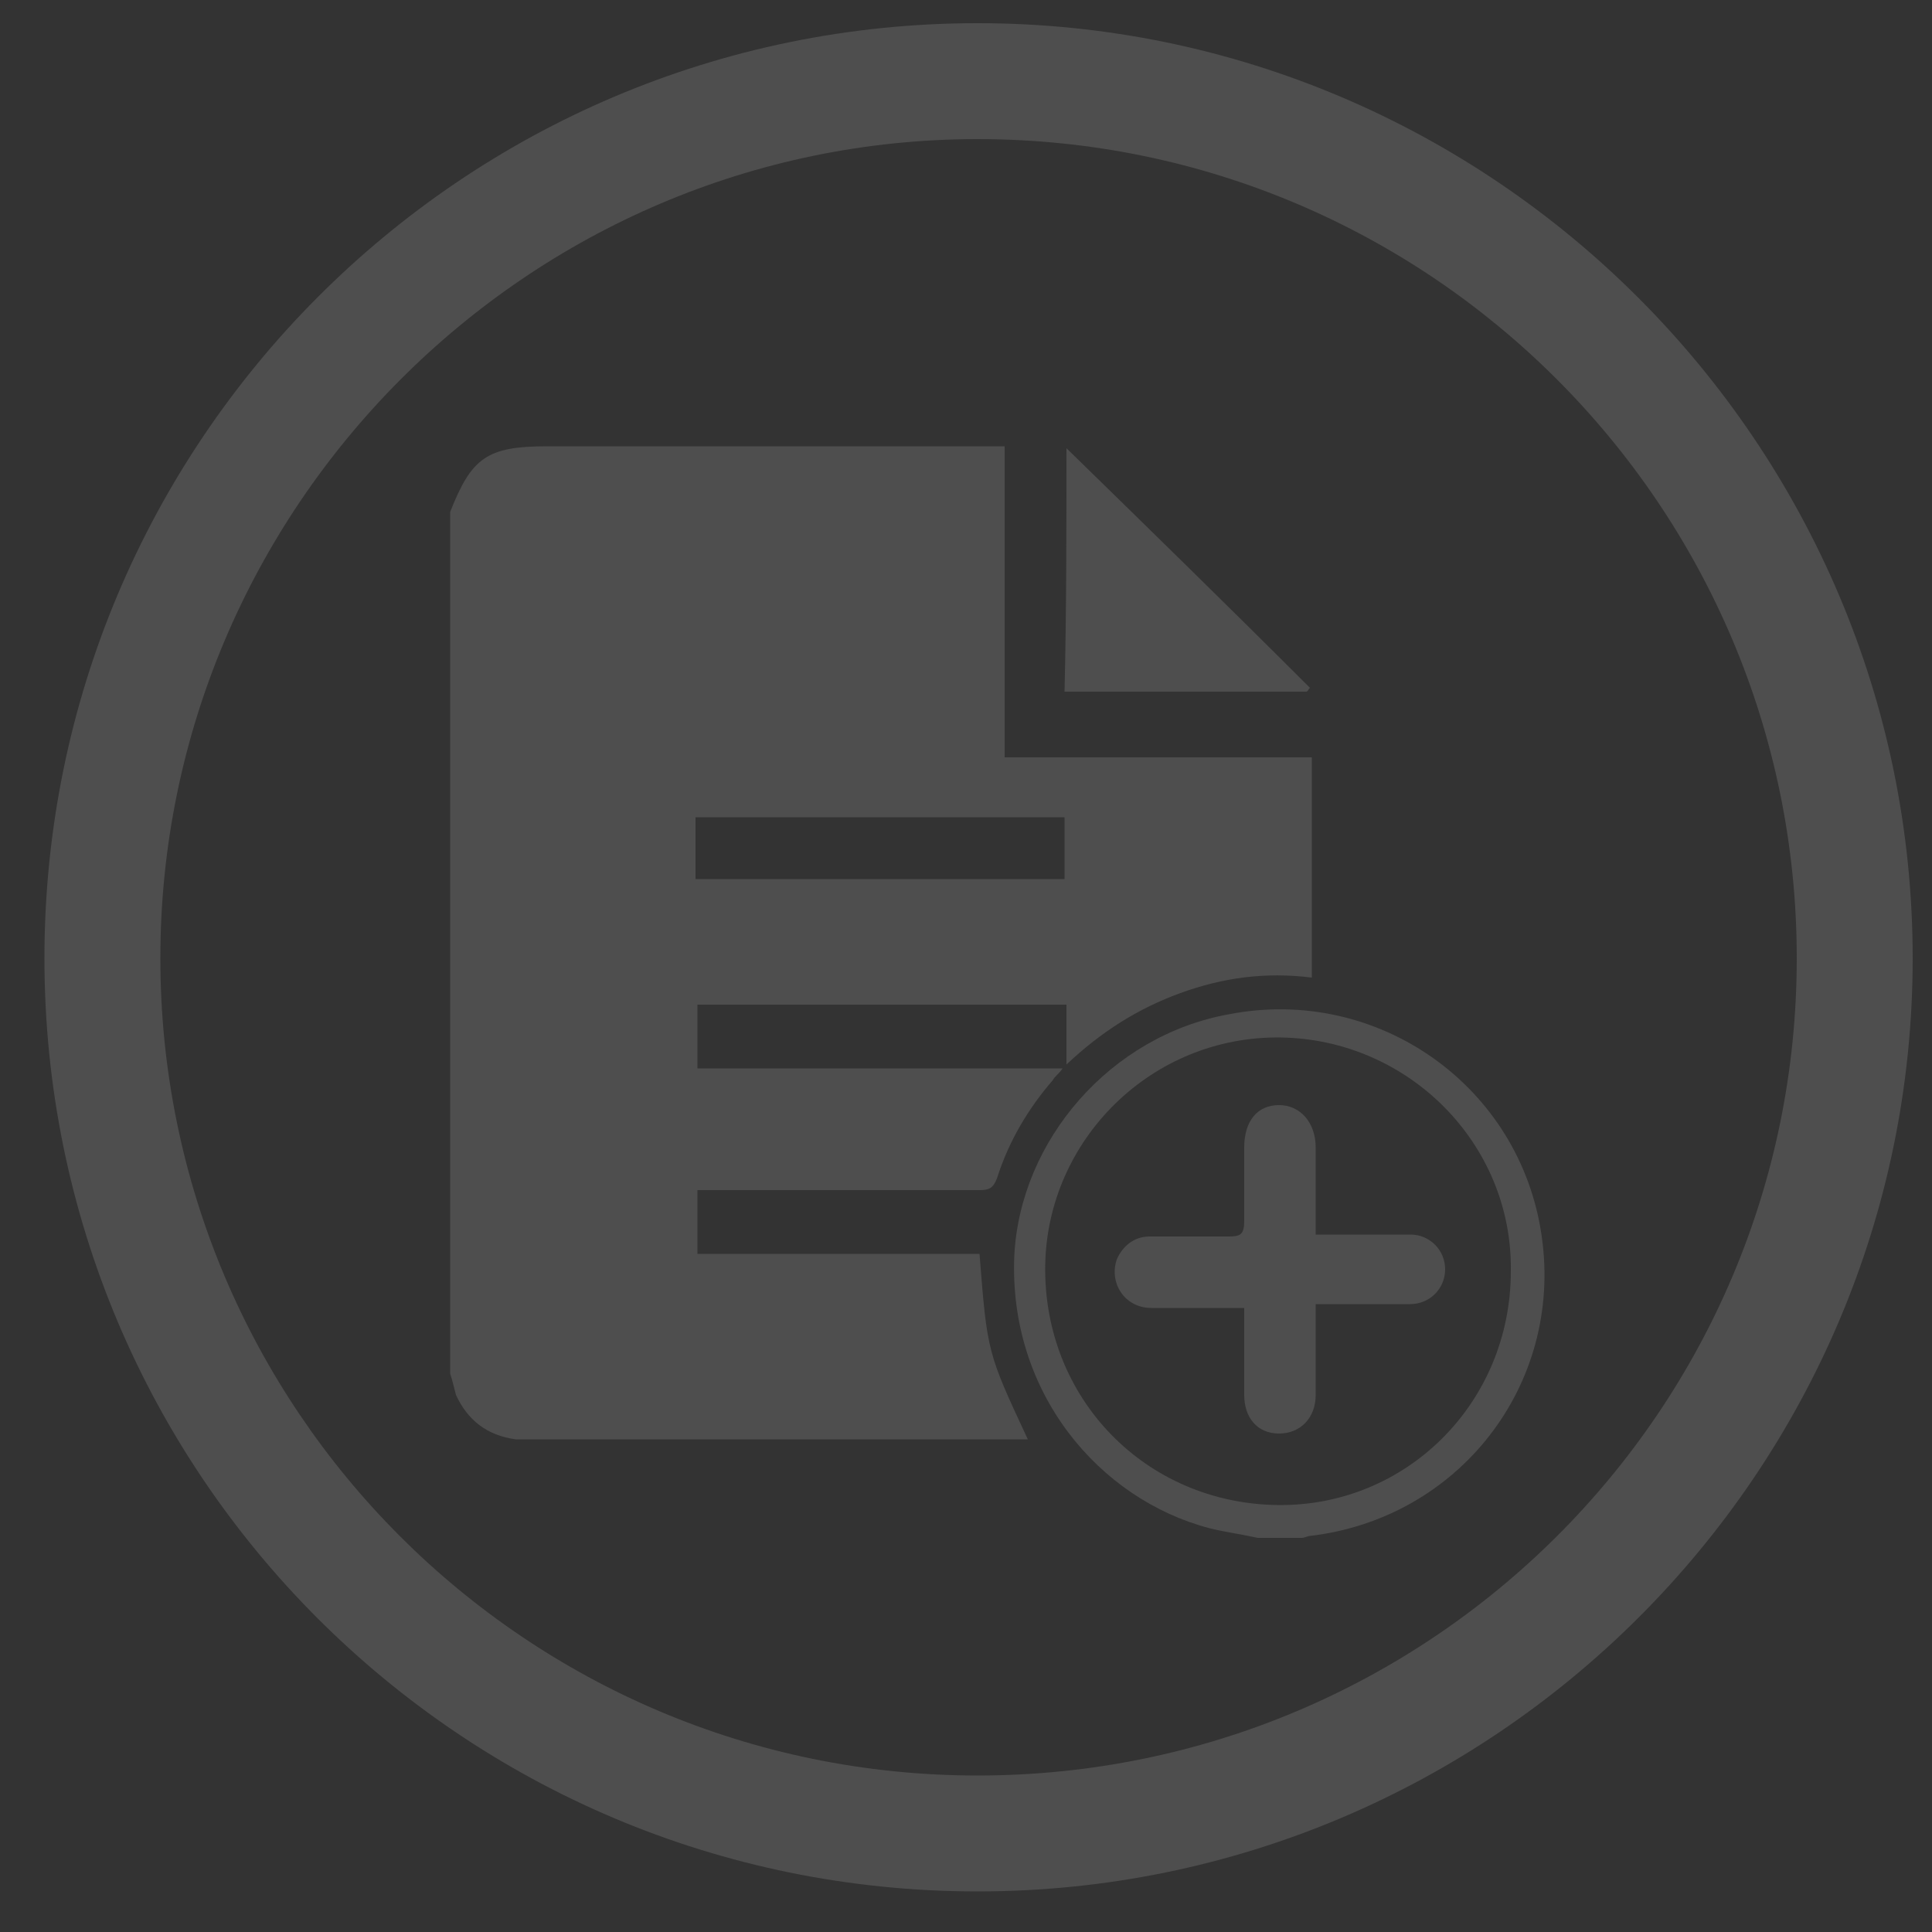 <?xml version="1.0" encoding="utf-8"?>
<!-- Generator: Adobe Illustrator 24.0.0, SVG Export Plug-In . SVG Version: 6.00 Build 0)  -->
<svg version="1.1" id="Layer_1" xmlns="http://www.w3.org/2000/svg" xmlns:xlink="http://www.w3.org/1999/xlink" x="0px" y="0px"
	 viewBox="0 0 100 100" style="enable-background:new 0 0 100 100;" xml:space="preserve">
<rect x="0" y="0" width="100" height="100" fill="#333333" stroke="none"/>
<style type="text/css">
	.st0{fill:#7285BC;}
	.st1{fill:#FFFFFF;}
	.st2{fill:#B4B4B4;}
	.st3{fill:none;stroke:#D1D3D4;stroke-width:0.75;stroke-miterlimit:10;}
	.st4{fill:none;stroke:#7285BC;stroke-miterlimit:10;}
	.st5{opacity:0.24;fill:#7285BC;enable-background:new    ;}
	.st6{fill:#4E4E4E;}
</style>
<g id="O7u15a.tif_1_">
	<g>
		<path class="st0" d="M267.9,151.8c0,0.6,0,1.2,0,1.9c0,0-0.1,0.1-0.1,0.1c-0.9,2.8-2.4,3.9-5.4,3.9c-1.5,0-2.9,0-4.5,0
			c0,0.4,0,0.7,0,1c0,9.5,0,19,0,28.4c0,2.4-1.4,4.2-3.6,4.9c-0.1,0-0.3,0.1-0.4,0.2c-5.3,0-10.5,0-15.8,0c0-8.1,0-16.2,0-24.4
			c0-3.1-2.1-5.2-5.2-5.2c-3.1,0-6.2,0-9.3,0c-3.3,0-5.3,2.1-5.4,5.3c0,8.1,0,16.1,0,24.2c-5.3,0-10.5,0-15.8,0c0,0-0.1-0.1-0.1-0.1
			c-2.8-0.9-3.9-2.5-3.9-5.4c0-9.4,0-18.7,0-28.1c0-0.3,0-0.6,0-0.9c-0.9,0-1.8,0-2.6,0s-1.6,0-2.5,0c-2.2,0-4-1.4-4.6-3.4
			c-0.1-0.2-0.1-0.4-0.2-0.6c0-0.6,0-1.2,0-1.9c0.4-1.6,1.5-2.8,2.6-3.9c10.7-10.6,21.4-21.3,32.1-31.9c1.1-1.2,2.4-2.2,4-2.7
			c0.6,0,1.2,0,1.9,0c1.6,0.4,2.7,1.4,3.9,2.6c3.1,3.1,6.2,6.2,9.4,9.3c0.2,0.2,0.4,0.4,0.7,0.7c0-1,0-1.8,0-2.7
			c0-2.8,2.2-4.9,5-4.9c1.6,0,3.1,0,4.6,0c3.2,0,5.3,2.1,5.3,5.3c0,5.5,0,11,0,16.5c0,0.5,0.1,0.9,0.5,1.2c2.2,2.2,4.5,4.4,6.7,6.6
			C266.4,148.9,267.5,150.1,267.9,151.8z"/>
	</g>
</g>
<g id="Z9L8Ix.tif_1_">
	<g>
		<path class="st0" d="M259.1-11c-1.7,0-3.4,0-5.1,0c-0.2-0.1-0.3-0.1-0.5-0.2c-6.4-1.2-10.7-5.9-10.7-11.5c0-0.9,0.1-1.8,0.2-2.9
			c-0.4,0.7-0.7,1.2-1.1,1.7c-0.3,0.5-0.7,0.9-1.5,0.8c-0.8-0.1-0.9-0.7-0.9-1.3c-0.1-1.5-0.1-3,0.7-4.3c0.9-1.5,2-3,3.1-4.5
			c0.3-0.4,0.4-0.7,0.1-1.2c-1.1-1.7-2.1-3.5-3.1-5.2c-0.1-0.2-0.2-0.3-0.4-0.5c-0.1,0.1-0.2,0.1-0.2,0.2c-0.1,0.2-0.3,0.5-0.4,0.7
			c-2.5,4.8-3.8,9.9-3.8,15.2c0,2.1-0.4,2.6-2.7,3.4c-2.3,0.8-4.7,1-7.1,1c-3.1,0.1-6.2,0.1-8.9-1.2c-1.8-0.9-3.7-1-5.6-0.9
			c-0.5,0-1,0-1.4,0c-0.8-0.1-1.1,0.2-1.3,0.8c-1.1,3.3-3.2,5.9-6.6,7.8c-1.8,1-3.7,1.5-5.7,2c-1.8,0-3.5,0-5.2,0
			c-0.1-0.1-0.3-0.1-0.4-0.1c-7.8-1.2-14.6-8-11.9-16.4c2.1-6.8,9.6-10.9,18.5-9.4c3,0.5,5.5,2,7.7,3.7c0.2,0.2,0.6,0.4,0.8,0.4
			c1.2-0.5,2.3-1.1,3.7-1.8c-1.4-0.9-2.5-1.7-3.7-2.4c-4.1-2.3-8.7-3.2-13.5-3.6c-3.3-0.2-6.6-0.3-9.8-0.5c-1.9-0.1-3.5-0.6-4.3-2.3
			c0-0.2,0-0.4,0-0.6c1.2-0.6,2.3-1.5,3.6-1.8c4.9-1.5,10-1.5,15.1-0.9c1.3,0.1,2.2,0.8,2.7,1.8c0.4,0.8,0.9,1.5,1.4,2.2
			c0.7,1,1.7,1.6,3,1.7c2.4,0.1,4.7,0.2,7.1,0.3c3.3,0,2.9,0.1,4.3-2.2c1.5-2.7,4-4.5,7.2-5.4c3.6-1.1,7.4-1.5,11.3-1.5
			c0.5,0,1-0.1,1.6-0.1c-0.7-2-1.4-3.8-2.1-5.7c-0.5,0.2-0.9,0.3-1.3,0.5c-1.6,0.8-3.2,1.7-4.8,2.5c-1.1,0.5-2.4,0.3-3.2-0.5
			c-0.9-0.9-0.9-2,0-2.9c0.5-0.5,1.1-0.9,1.8-1.3c2.7-1.5,5.6-2.8,8.6-3.8c0.4,0,0.8,0,1.3,0c1.2,0.3,1.8,1.1,2.1,2.1
			c0.2,0.8,0.5,1.5,0.7,2.2c0.1,0.5,0.4,0.6,0.9,0.6c1.3,0,2.5,0.1,3.8,0.1c1.4,0.1,2.4,0.6,2.9,1.7c1.2,2.5,2.1,5,2.5,7.7
			c0.2,1.2-0.1,1.7-1.4,2.2c-0.7,0.3-1.4,0.3-2.2,0.5c-0.3,0.1-0.6,0-1,0.1c0.2,0.3,0.3,0.6,0.4,0.8c1.1,1.9,2.2,3.8,3.3,5.7
			c0.6,1.1,0.6,1.1,2,0.7c4.1-1.1,8.1-0.9,12.1,0.4c2,0.7,3.8,1.7,4.8,3.5c0.4,0.6,0.2,0.8-0.6,0.8c-0.4,0-0.7,0-1,0
			c0,0.1,0,0.2,0,0.2c0.2,0.2,0.4,0.3,0.6,0.5c1.5,1.1,2.7,2.3,3.4,3.8c0.6,1.2,0.9,2.5,1.3,3.7c0,0.9,0,1.9,0,2.8
			c0,0.1-0.1,0.2-0.1,0.4c-0.7,3-2.3,5.6-5.3,7.5C263.1-12.1,261.1-11.5,259.1-11z M199.4-29.8c-2.4-2-6.9-2.7-10.2-0.9
			c-3.8,2-5.4,5.6-4.1,9.1c1.3,3.4,5.1,5.4,9.4,5.1c3.4-0.3,7.1-2.7,7.4-5.1c-0.5,0-0.9-0.1-1.4-0.1c-2.5,0-4.9-0.1-7.4-0.1
			c-0.8,0-1.4-0.4-1.8-1c-0.8-1.2-0.6-2.5,0.8-3.3c2.1-1.1,4.2-2.2,6.4-3.2C198.7-29.4,199-29.6,199.4-29.8z M249.7-25.8
			c-2,2.2-1.2,6.1,1.5,8.3c2.9,2.3,7.6,2.3,10.5,0c3.1-2.5,3.5-6.3,0.9-9.2c-2-2.3-6.4-3.4-8.7-2.1c0.2,0.3,0.4,0.5,0.7,0.8
			c1.2,1.3,2.5,2.6,3.8,4c0.5,0.6,0.9,1.2,0.7,2c-0.5,1.7-2.7,2.4-4.2,1.2c-1.5-1.2-2.8-2.6-4.1-3.9
			C250.4-25.1,250.1-25.5,249.7-25.8z M212-30.3c-1,0.5-1.9,1-2.8,1.3c-0.9,0.4-1.1,0.9-0.7,1.6c0.2,0.3,0.4,0.8,0.6,0.8
			c1.3,0.1,2.6,0,4.1,0C212.9-27.8,212.5-29,212-30.3z"/>
		<path class="st0" d="M212-30.3c0.4,1.3,0.8,2.5,1.3,3.8c-1.5,0-2.8,0-4.1,0c-0.2,0-0.4-0.5-0.6-0.8c-0.4-0.7-0.2-1.2,0.7-1.6
			C210.2-29.3,211-29.8,212-30.3z"/>
	</g>
</g>
<g id="_x38_KA4jk.tif_1_">
	<g>
		<path class="st0" d="M140.3,75.7c0-0.2,0-0.5,0-0.7c0.5-0.4,1-0.9,1.6-1.1c3.1-1.4,6.2-2.7,9.4-4c0.8-0.3,1.1-0.8,1.1-1.6
			c0-6.7,0-13.3,0-20c0-0.8,0.2-1.2,1-1.5c5.6-2.3,11.2-4.6,16.8-6.9c0.6-0.2,1.4-0.2,2,0c5.6,2.3,11.2,4.6,16.8,6.9
			c0.8,0.3,1,0.7,1,1.5c0,6.7,0,13.4,0,20.1c0,0.8,0.2,1.2,1,1.5c3.2,1.3,6.3,2.7,9.5,4.1c0.6,0.2,1.1,0.7,1.6,1.1
			c0,0.2,0,0.5,0,0.7c-0.5,0.4-0.9,0.9-1.5,1.2c-9.3,4.1-18.7,8.1-28,12c-0.7,0.3-1.8,0.3-2.5,0c-9.4-4-18.7-8-28-12
			C141.2,76.6,140.8,76.1,140.3,75.7z M169.1,80.1c0-12.8,0-25.3,0-38c-4.9,2-9.7,4-14.5,6c-0.3,0.1-0.6,0.7-0.6,1
			c0,7.8,0,15.7,0,23.5c0,0.7,0.3,1,0.9,1.3c1.6,0.6,3.1,1.3,4.7,2C162.7,77.3,165.9,78.7,169.1,80.1z M176.6,77.1
			c0.9-0.3,1.6-0.6,2.3-0.7c0.8-0.2,1-0.6,1-1.4c-0.1-1.8,0-3.5,0-5.3c0-1.5,0-3,0-4.6c-0.9,0.1-1.7,0.1-2.4,0.3
			c-0.4,0.1-0.9,0.6-0.9,0.9C176.6,69.8,176.6,73.4,176.6,77.1z M181.1,75.5c0.8-0.3,1.5-0.6,2.2-0.8c0.9-0.2,1.1-0.7,1.1-1.6
			c-0.1-2.1,0-4.2,0-6.3c0-2.8,0.3-2.2-2.6-2c-0.3,0-0.7,0.5-0.7,0.7C181.1,68.9,181.1,72.1,181.1,75.5z M177.2,59.5
			c0-0.4,0-0.7,0-1.1c0-2.1,0-2-2.2-2.2c-1.2-0.1-1.6,0.4-1.5,1.5c0.1,1,0,2,0,3c0,2,0,1.9,2,1.9c1.4,0,1.8-0.6,1.6-1.8
			C177.2,60.3,177.2,59.9,177.2,59.5z M173.6,49.7c0,0.6,0.1,1.2,0,1.7c-0.1,1.2,0.4,1.8,1.6,1.8c0.3,0,0.6,0.1,0.9,0.1
			c0.8,0.2,1.2-0.1,1.2-0.9c0-1.3,0-2.7,0-4c0-0.3-0.3-0.9-0.5-1c-0.9-0.3-1.8-0.4-2.7-0.6c-0.1,0.7-0.2,1.5-0.3,2.2
			C173.6,49.2,173.6,49.5,173.6,49.7z M178.8,48c0,1.9,0,3.6,0,5.2c0,0.2,0.4,0.6,0.6,0.6c0.6,0.2,1.3,0.2,2,0.3
			c0.6,0.1,0.9-0.2,0.9-0.8c0-1.2,0.1-2.4,0-3.6c0-0.4-0.4-0.8-0.7-1C180.8,48.5,179.9,48.3,178.8,48z M182.3,59.6c0-3,0-3-2.6-3
			c0,0-0.1,0-0.1,0c-0.3,0.3-0.8,0.5-0.8,0.8c-0.1,1.3-0.1,2.7,0,4.1c0,0.3,0.4,0.7,0.7,0.8c2.3,0.4,2.8-0.1,2.8-2.3
			C182.3,59.8,182.3,59.7,182.3,59.6z M187.4,55.1c0-0.9,0-1.5,0-2.2c0-2.6,0-2.5-2.6-3.2c-0.7-0.2-0.9,0-0.9,0.7c0,1.2,0,2.3,0,3.4
			c0,0.3,0.3,0.8,0.5,0.8C185.3,54.8,186.2,54.9,187.4,55.1z M183.8,59.5c0,2.8-0.4,2.5,2.1,2.6c1.2,0,1.7-0.4,1.5-1.6
			c-0.1-0.6-0.1-1.2,0-1.8c0.1-1.1-0.3-1.5-1.4-1.5c-2.2-0.1-2.2-0.2-2.2,2C183.8,59.3,183.8,59.4,183.8,59.5z"/>
		<path class="st0" d="M167.3,47.9c0,1.7,0.1,3.2-0.1,4.7c0,0.2-0.6,0.6-0.9,0.7c-0.5,0.2-1.1,0.2-1.8,0.3c0-1.5,0-2.9,0-4.2
			c0-0.3,0.4-0.6,0.8-0.8C165.9,48.3,166.5,48.2,167.3,47.9z"/>
		<path class="st0" d="M167.3,55.9c0,1.6,0.1,3.1,0,4.6c-0.1,0.9-0.9,0.6-1.4,0.5c-0.6,0-1.4,0.2-1.4-0.8c0-1.1-0.1-2.3,0-3.4
			c0-0.3,0.4-0.7,0.7-0.8C165.9,56,166.5,56,167.3,55.9z"/>
		<path class="st0" d="M160.3,54.2c0-1.3,0-2.6,0-3.8c0-0.2,0.4-0.5,0.7-0.6c0.6-0.2,1.2-0.3,2-0.6c0,1.5,0,2.8,0,4.1
			c0,0.2-0.4,0.6-0.6,0.6C161.8,54.1,161.1,54.1,160.3,54.2z"/>
		<path class="st0" d="M163,56.5c0,1,0,1.8,0,2.8c0,1.6-0.7,2.1-2.3,1.6c-0.2-0.1-0.4-0.5-0.4-0.7c-0.1-0.5,0-1.1,0-1.6
			C160.3,56.2,160.4,56.2,163,56.5z"/>
		<path class="st0" d="M158.8,50.4c0,1.2,0.1,2.3,0,3.4c0,0.3-0.4,0.7-0.8,0.8c-0.6,0.2-1.2,0.2-2,0.3c0-1.1-0.1-2.2,0.1-3.2
			c0-0.3,0.6-0.7,1-0.8C157.6,50.6,158.1,50.6,158.8,50.4z"/>
		<path class="st0" d="M156.1,60.8c0-1.4,0-2.5,0-3.9c0.9,0,2.4-0.1,2.5,0c0.2,1.2,0.3,2.4,0.1,3.6
			C158.6,60.7,157.1,60.7,156.1,60.8z"/>
	</g>
</g>
<g id="jBvPKy.tif_1_">
	<g>
		<path class="st0" d="M210.9-80.9c-0.4,0-0.7,0-1.1,0c-0.2-0.1-0.5-0.2-0.7-0.2c-2.8,0-5.6-0.4-8.3-1.1
			c-19.6-5.1-31.8-24.3-28.1-44.2c1.4-7.4,4.6-13.9,9.8-19.2c9.9-10.1,21.9-13.8,35.7-11.2c7.7,1.5,14.3,5.3,19.8,11
			c6.5,6.9,10.1,15,10.6,24.5c0,0.4,0.1,0.9,0.2,1.3c0,0.4,0,0.8,0,1.2c-0.1,0.3-0.1,0.5-0.2,0.8c-0.2,1.8-0.2,3.6-0.6,5.4
			c-1.8,9.4-6.4,17.2-13.8,23.2c-6.4,5.2-13.8,7.9-22.1,8.3C211.7-81.1,211.3-81,210.9-80.9z M210.4-152.4
			c-18.1-0.2-32.8,14.7-33.1,32.3c-0.4,18.6,14.6,33.5,32.4,33.9c18.8,0.3,33.5-14.7,33.8-32.4C243.7-137.6,228.2-152.6,210.4-152.4
			z"/>
		<path class="st1" d="M210.4-152.4c17.8-0.2,33.4,14.8,33,33.7c-0.3,17.7-15,32.8-33.8,32.4c-17.8-0.3-32.8-15.3-32.4-33.9
			C177.6-137.7,192.3-152.6,210.4-152.4z M210.3-149.5c-16.6-0.1-30.2,13.6-30.2,30.2s13.7,30.2,30.3,30.2
			c16.6,0,30.3-13.7,30.2-30.4C240.5-135.9,226.9-149.6,210.3-149.5z"/>
		<path class="st0" d="M210.3-149.5c16.6-0.1,30.2,13.6,30.3,30.1c0.1,16.7-13.6,30.4-30.2,30.4c-16.6,0-30.3-13.6-30.3-30.2
			C180.1-135.9,193.7-149.6,210.3-149.5z M202.3-122.1c-1.1,0-2.2,0-3.3,0c-0.6,0-1.3-0.1-1.9,0.1c-1.3,0.3-2.2,1.6-2.1,2.9
			c0.2,1.5,1.3,2.5,2.8,2.5c3,0,5.9,0,8.9,0c0.6,0,0.8,0.2,0.8,0.8c0,3,0,5.9,0,8.9c0,0.9,0.3,1.6,1,2.2c0.9,0.7,1.9,0.8,2.9,0.3
			c1.1-0.5,1.5-1.4,1.5-2.6c0-2.9,0-5.9,0-8.8c0-0.7,0.2-0.9,0.9-0.8c2.9,0,5.9,0,8.8,0c1.7,0,2.9-1.1,2.9-2.8
			c0-1.6-1.1-2.7-2.9-2.7c-2.9,0-5.8,0-8.7,0c-0.7,0-1-0.2-1-0.9c0-2.8,0-5.7,0-8.5c0-1.9-1.1-3.2-2.8-3.1c-1.8,0.1-2.8,1.6-2.7,3.1
			c0.1,2.9,0,5.8,0,8.7c0,0.7-0.2,0.8-0.8,0.8C205.3-122.1,203.8-122.1,202.3-122.1z"/>
		<path class="st1" d="M202.3-122.1c1.5,0,3,0,4.5,0c0.6,0,0.8-0.2,0.8-0.8c0-2.9,0-5.8,0-8.7c0-1.5,0.9-3,2.7-3.1
			c1.6-0.1,2.8,1.3,2.8,3.1c0,2.9,0,5.7,0,8.5c0,0.8,0.2,0.9,1,0.9c2.9,0,5.8,0,8.7,0c1.7,0,2.9,1.1,2.9,2.7c0,1.6-1.2,2.7-2.9,2.8
			c-2.9,0-5.9,0-8.8,0c-0.7,0-0.9,0.2-0.9,0.8c0,2.9,0,5.9,0,8.8c0,1.2-0.5,2.1-1.5,2.6c-1,0.5-2.1,0.4-2.9-0.3
			c-0.7-0.6-1-1.3-1-2.2c0-3,0-5.9,0-8.9c0-0.7-0.2-0.8-0.8-0.8c-3,0-5.9,0-8.9,0c-1.5,0-2.6-1-2.8-2.5c-0.2-1.2,0.7-2.6,2.1-2.9
			c0.6-0.1,1.3-0.1,1.9-0.1C200.1-122.1,201.2-122.1,202.3-122.1z"/>
	</g>
</g>
<g id="FwROuO.tif">
	<g>
		<path class="st0" d="M242.9,244.7c0,0.6,0,1.3,0,2c0,14.8,0,29.6,0,44.4c0,1.9-0.8,3.4-3,4.2c-2.6,1-5.8-0.7-6.1-3.2
			c0-0.4,0-0.8,0-1.2c0-8.9,0-17.8,0-26.6c0-1.3-0.1-1.4-1.8-1.1c0,0.4,0,0.9,0,1.4c0,8.8,0,17.5,0,26.3c0,2.6-1.2,4.2-4.1,4.8
			c-1.1,0.2-2.5-0.6-3.6-1.2c-1.2-0.7-1.4-1.9-1.4-3.2c0-9,0-18,0-27.1c0-0.4,0-0.7,0-1.3c-1.2,0.5-2,1.1-2.6,2
			c-0.5,0.8-1.2,1.4-2.2,1.9c-1.1,0.5-2,1.4-2.8,2.2c-0.3,0.2-0.1,0.8-0.1,1.3c0.2,3.2-2.8,5.4-6.9,4.3c0.9-0.6,1.7-1.1,2.3-1.6
			c0.9-0.8,0.9-1.8,0.1-2.4c-0.9-0.8-2-0.8-3-0.1c-0.3,0.2-0.6,0.5-0.9,0.8s-0.6,0.5-1.2,1c-0.1-0.8-0.4-1.4-0.3-1.9
			c0.4-2.4,2.6-3.9,5.4-3.7c2.2,0.1,3.6-1.1,3.7-3c0.1-4.2-0.1-8.4,0.4-12.6c0.4-4,1.4-7.9,4.3-11.2c1.8-2.1,4.1-3.3,7.2-3.2
			c1.3,0,2.6,0.1,3.9,0c1,0,1.3,0.3,1.4,1.1c0.1,0.9,0.3,1.9,0.6,2.8c0.1,0.3,0.5,0.5,0.7,0.7c0.2-0.2,0.5-0.4,0.6-0.7
			c0.3-1,0.5-2.1,0.8-3.1c0.1-0.3,0.4-0.7,0.6-0.7c2.5,0.1,5.1-0.1,7.6,0.4c3.1,0.6,4.7,2.9,6,5.2c1.9,3.6,2.6,7.4,2.9,11.3
			c0.2,3.5,0.1,7,0,10.5c0,1.2-0.6,2.2-2,2.6c-1.2,0.3-2.4,0.2-3.1-0.7c-0.4-0.5-0.7-1.3-0.7-1.9c-0.1-3.2,0.2-6.5-0.1-9.6
			c-0.3-2.9-1.1-5.8-1.6-8.7c-0.1-0.3-0.4-0.6-0.6-0.9C243.1,244.7,243,244.7,242.9,244.7z M220.4,259.6c0.5-0.2,0.7-0.4,1-0.5
			c1.6-0.2,1.6-1.1,1.6-2.2c0-3.8,0-7.7,0-11.5c0-0.2-0.1-0.4-0.1-0.7C220.3,249.5,220.3,254.5,220.4,259.6z M227.8,246.3
			c-0.6,0-1.3,0-1.9,0c-0.3,0-0.5,0.3-0.8,0.4c0.2,0.2,0.5,0.6,0.7,0.6c1.2,0.1,2.4,0.1,3.6,0c0.3,0,0.6-0.3,0.8-0.5
			c-0.3-0.2-0.5-0.4-0.8-0.5C228.9,246.2,228.4,246.3,227.8,246.3z M238.1,246.3L238.1,246.3c-0.6,0-1.3,0-1.9,0
			c-0.2,0-0.4,0.3-0.6,0.4c0.2,0.2,0.4,0.6,0.6,0.6c1.3,0.1,2.6,0.1,4,0c0.2,0,0.4-0.4,0.6-0.6c-0.2-0.1-0.4-0.4-0.7-0.4
			C239.4,246.2,238.7,246.3,238.1,246.3z"/>
		<path class="st0" d="M231.8,225.7c2.5,2.1,5.9,2.3,9.1,2.8c-0.6,3.8-4.4,6.3-9,5.9c-4.2-0.3-7.4-3.6-7.3-7.3
			c0.2-4.8,5.5-7.4,9.2-6.8c1.1,0.2,2.3,0.5,3.2,1.1c1.5,0.9,3.2,1.1,5,1.2c1.2,0.1,2.5,0.4,3.6,0.8c0.6,0.2,1.4,0.9,1.4,1.2
			c-0.1,0.5-0.8,1.2-1.4,1.3c-2.1,0.4-4.2,0.8-6.3,0.9C236.5,227,234.3,226.5,231.8,225.7z"/>
		<path class="st0" d="M220.4,259.6c-0.1-5.1,0-10.1,2.4-14.8c0.1,0.2,0.1,0.4,0.1,0.7c0,3.8-0.1,7.7,0,11.5c0,1.1,0,2-1.6,2.2
			C221.1,259.2,220.8,259.4,220.4,259.6z"/>
		<path class="st0" d="M227.8,246.3c0.6,0,1.1-0.1,1.7,0c0.3,0,0.5,0.3,0.8,0.5c-0.3,0.2-0.5,0.5-0.8,0.5c-1.2,0.1-2.4,0.1-3.6,0
			c-0.3,0-0.5-0.4-0.7-0.6c0.2-0.1,0.5-0.4,0.8-0.4C226.5,246.2,227.2,246.3,227.8,246.3z"/>
		<path class="st0" d="M238.1,246.3c0.6,0,1.3,0,1.9,0c0.2,0,0.4,0.2,0.7,0.4c-0.2,0.2-0.4,0.6-0.6,0.6c-1.3,0.1-2.6,0.1-4,0
			c-0.2,0-0.4-0.4-0.6-0.6c0.2-0.1,0.4-0.4,0.6-0.4C236.8,246.2,237.4,246.3,238.1,246.3L238.1,246.3z"/>
	</g>
</g>
<g id="oEHq08.tif">
	<g>
		<path class="st0" d="M186.3,339.2c0-0.7,0-1.5,0-2.2c0.4-2.3,1.9-3.3,3.8-3.4c1.1-0.1,2.2,0,3.3,0.1c1.1,0.1,1.7,1,1.7,2.2
			c0,0.4,0,0.8,0.1,1.2c1.6,0.4,1.7,0.3,2.4-1.2c1.7-3.8,3.4-7.7,5.1-11.5c0.7-1.8,1.9-2.8,3.5-3.1c0.3-0.1,0.6-0.2,1-0.2
			c2.2-0.3,4.3-0.6,6.5-0.8c5.3-0.4,10.5-0.8,15.8-0.8c4.2,0,8.4,0.4,12.6,0.8c2.4,0.2,4.8,0.5,7.1,0.9c2,0.3,3.5,1.3,4.4,3.5
			c1.5,3.8,3.3,7.5,4.9,11.3c0.7,1.5,0.8,1.6,2.4,1.2c0-0.2,0-0.5,0-0.7c0-1.8,0.6-2.5,2.2-2.7c0.8-0.1,1.6-0.1,2.4-0.1
			c2.6,0,3.6,0.9,4.4,3.7c0,0.7,0,1.4,0,2c-0.8,0.4-1.6,1-2.4,1.2c-1.1,0.3-2.2,0.3-3.3,0.5c-0.8,0.1-1.6,0.2-2.5,0.3
			c0.1,0.3,0.1,0.4,0.1,0.6c1.4,3.5,2.8,6.9,4.2,10.4c0.2,0.5,0.5,1.1,0.5,1.6c0.2,3,0.5,6.1,0.5,9.1c0.1,6.1,0,12.3,0,18.4
			c0,3.6-0.1,7.2-0.7,10.8c-0.3,1.7-1.3,3-2.8,3c-1.8,0.1-3.6,0.1-5.5,0c-1.6-0.1-3.1-1.4-2.9-3.3c0.1-1.1-0.1-2.2-0.1-3.3
			c-0.1-1.1-0.1-2.2-0.2-3.4c-17.9,0.6-35.7,0.6-53.6,0c-0.1,2.5-0.2,4.9-0.3,7.2c0,0.9-0.3,1.6-1,2c-0.7,0.4-1.4,0.8-2.2,0.8
			c-1.6,0.1-3.2,0.1-4.8,0c-1.6,0-2.8-1.1-3-2.9c-0.3-2.4-0.6-4.8-0.7-7.2c-0.1-6.6-0.1-13.1-0.1-19.7c0-2.9,0.1-5.9,0.3-8.8
			c0.1-1.5,0.2-3,0.7-4.3c1.2-3.4,2.7-6.8,4.1-10.1c0.1-0.3,0.2-0.6,0.3-1c-1.9-0.2-3.7-0.5-5.5-0.7
			C188,340.4,187,340.1,186.3,339.2z M258.1,339.2c-0.2-0.6-0.2-0.9-0.3-1.1c-1.8-4.3-3.6-8.6-5.3-12.9c-0.5-1.3-1.4-1.9-2.7-2
			c-5.1-0.3-10.2-0.9-15.4-1c-5.8-0.1-11.6,0-17.4,0.2c-3.6,0.1-7.1,0.6-10.6,0.9c-1.1,0.1-2,0.6-2.5,1.9c-1.8,4.4-3.6,8.7-5.4,13
			c-0.1,0.3-0.2,0.6-0.3,1.1C218.1,339.5,238,339.5,258.1,339.2z M207.8,352.6c0.3,1.3,0.6,2.4,0.8,3.5c0.1,0.7,0.4,0.9,1,0.9
			c4,0.3,8,0.7,11.9,1c2.4,0.2,4.9,0.5,7.3,0.4c2.4,0,4.8-0.4,7.2-0.5c3.6-0.3,7.3-0.6,10.9-1c0.2,0,0.5-0.3,0.6-0.5
			c0.3-1.2,0.6-2.4,0.9-3.8C234.8,353.4,221.4,353.4,207.8,352.6z M249.4,348.1c-14.3,0-28.4,0-42.7,0c0.2,1,0.5,1.9,0.6,2.9
			c0.1,0.9,0.5,1.2,1.4,1.2c8.4,0.1,16.8,0.8,25.3,0.4c4.6-0.2,9.2-0.3,13.8-0.5c0.3,0,0.7-0.2,0.8-0.4
			C248.9,350.6,249.1,349.4,249.4,348.1z M208.9,357.4c0.3,1.5,0.6,2.8,0.9,4c0.1,0.2,0.3,0.4,0.5,0.5c0.3,0.1,0.7,0.1,1.1,0.2
			c4.1,0.4,8.2,0.9,12.3,1.3c1.8,0.2,3.6,0.4,5.4,0.3c2.8-0.1,5.6-0.5,8.4-0.8c2.8-0.3,5.5-0.6,8.3-0.9c0.2,0,0.6-0.1,0.7-0.3
			c0.4-1.4,0.6-2.7,1-4.1c-0.3,0-0.4-0.1-0.5,0c-3.9,0.3-7.8,0.7-11.6,1c-2.9,0.2-5.8,0.5-8.6,0.4c-4-0.1-8-0.6-12-1
			C212.7,357.7,210.8,357.6,208.9,357.4z M212.5,374.2c0.4,1.2,0.8,2.3,1.1,3.5c0.1,0.6,0.4,0.8,0.9,0.8c2.4,0.1,4.7,0.2,7.1,0.4
			c6.8,0.7,13.5-0.1,20.3-0.4c0.2,0,0.5-0.1,0.6-0.3c0.5-1.3,0.9-2.6,1.3-3.9C233.2,374.2,222.9,374.2,212.5,374.2z M254.7,360.5
			c3-0.4,5.9-0.8,8.8-1.1c0.6-0.1,0.8-0.4,0.8-1.1c-0.2-3.2-0.4-6.4-0.6-9.6c-0.1-1.5-0.8-2.7-1.6-3.8c-0.3-0.3-0.8-0.5-1.1-0.5
			c-1.3,0-2.5,0.1-3.8,0.2c-1.3,0.1-1.6,0.5-1.7,2c-0.2,2.4-0.3,4.9-0.4,7.3C254.9,356.1,254.8,358.2,254.7,360.5z M201.4,360.5
			c-0.1-1.8-0.2-3.5-0.3-5.1c-0.2-3-0.3-5.9-0.5-8.9c-0.1-1.2-0.4-1.6-1.5-1.8c-1.1-0.1-2.3-0.1-3.4-0.3c-1.1-0.2-1.8,0.4-2.4,1.4
			c-0.9,1.4-1.1,2.9-1.1,4.6c-0.1,2.7-0.3,5.3-0.5,8c-0.1,0.7,0.2,1.1,0.8,1.1c0.9,0.1,1.8,0.3,2.7,0.4
			C197.3,360,199.3,360.2,201.4,360.5z M264.3,373c-2,0-3.8,0-5.6,0c-2.1,0.1-4.3,0.2-6.4,0.4c-0.3,0-0.8,0.2-0.8,0.4
			c-0.2,1.4-0.2,2.9-0.4,4.3c0.2,0,0.3,0.1,0.4,0.1c3.4-0.4,6.8-0.8,10.2-1.3c0.3,0,0.7-0.2,0.8-0.5
			C263.2,375.4,263.7,374.2,264.3,373z M191.8,372.9c0.5,1.1,1,2.1,1.4,3c0.3,0.7,0.8,1,1.5,1.1c1.8,0.2,3.5,0.5,5.3,0.7
			c1.6,0.2,3.3,0.4,5.1,0.5c-0.1-1.4-0.2-2.6-0.2-3.8c0-0.7-0.3-1-0.9-1c-3.7-0.2-7.5-0.4-11.2-0.6
			C192.4,372.8,192.2,372.9,191.8,372.9z"/>
		<path class="st1" d="M258.1,339.2c-20,0.3-39.9,0.3-59.9,0c0.1-0.5,0.2-0.8,0.3-1.1c1.8-4.3,3.6-8.7,5.4-13
			c0.5-1.2,1.4-1.8,2.5-1.9c3.6-0.3,7.1-0.8,10.6-0.9c5.8-0.2,11.6-0.3,17.4-0.2c5.1,0.1,10.2,0.7,15.4,1c1.3,0.1,2.1,0.7,2.7,2
			c1.7,4.3,3.5,8.6,5.3,12.9C257.9,338.3,257.9,338.6,258.1,339.2z"/>
		<path class="st1" d="M207.8,352.6c13.6,0.8,27,0.8,40.6,0c-0.3,1.4-0.6,2.6-0.9,3.8c-0.1,0.2-0.4,0.5-0.6,0.5
			c-3.6,0.3-7.3,0.6-10.9,1c-2.4,0.2-4.8,0.5-7.2,0.5c-2.4,0-4.9-0.2-7.3-0.4c-4-0.3-8-0.7-11.9-1c-0.6,0-0.9-0.2-1-0.9
			C208.4,355,208.1,353.9,207.8,352.6z"/>
		<path class="st1" d="M249.4,348.1c-0.3,1.2-0.5,2.5-0.9,3.6c-0.1,0.2-0.5,0.4-0.8,0.4c-4.6,0.2-9.2,0.2-13.8,0.5
			c-8.4,0.4-16.8-0.4-25.3-0.4c-0.8,0-1.2-0.3-1.4-1.2c-0.1-1-0.4-1.9-0.6-2.9C221,348.1,235.1,348.1,249.4,348.1z"/>
		<path class="st1" d="M208.9,357.4c1.9,0.2,3.8,0.3,5.6,0.5c4,0.3,8,0.8,12,1c2.9,0.1,5.8-0.2,8.6-0.4c3.9-0.3,7.8-0.7,11.6-1
			c0.1,0,0.3,0,0.5,0c-0.3,1.4-0.6,2.8-1,4.1c-0.1,0.2-0.4,0.3-0.7,0.3c-2.8,0.3-5.5,0.6-8.3,0.9c-2.8,0.3-5.6,0.7-8.4,0.8
			c-1.8,0.1-3.6-0.2-5.4-0.3c-4.1-0.4-8.2-0.8-12.3-1.3c-0.4,0-0.7,0-1.1-0.2c-0.2-0.1-0.4-0.3-0.5-0.5
			C209.5,360.2,209.2,358.9,208.9,357.4z"/>
		<path class="st1" d="M212.5,374.2c10.5,0,20.8,0,31.2,0c-0.4,1.4-0.8,2.6-1.3,3.9c-0.1,0.2-0.4,0.3-0.6,0.3
			c-6.8,0.3-13.5,1.1-20.3,0.4c-2.4-0.2-4.7-0.3-7.1-0.4c-0.5,0-0.8-0.2-0.9-0.8C213.2,376.6,212.8,375.5,212.5,374.2z"/>
		<path class="st1" d="M254.7,360.5c0.1-2.3,0.2-4.4,0.3-6.5c0.1-2.4,0.3-4.9,0.4-7.3c0.1-1.5,0.4-1.9,1.7-2
			c1.3-0.1,2.5-0.2,3.8-0.2c0.4,0,0.9,0.2,1.1,0.5c0.9,1,1.5,2.2,1.6,3.8c0.2,3.2,0.4,6.4,0.6,9.6c0,0.7-0.2,1-0.8,1.1
			C260.6,359.8,257.7,360.1,254.7,360.5z"/>
		<path class="st1" d="M201.4,360.5c-2.1-0.2-4.1-0.4-6.1-0.7c-0.9-0.1-1.8-0.3-2.7-0.4c-0.6-0.1-0.9-0.4-0.8-1.1
			c0.2-2.7,0.3-5.3,0.5-8c0.1-1.6,0.2-3.2,1.1-4.6c0.6-1,1.2-1.5,2.4-1.4c1.1,0.2,2.3,0.2,3.4,0.3c1.1,0.1,1.4,0.5,1.5,1.8
			c0.2,3,0.3,5.9,0.5,8.9C201.3,357,201.3,358.7,201.4,360.5z"/>
		<path class="st1" d="M264.3,373c-0.6,1.2-1.1,2.3-1.8,3.5c-0.1,0.2-0.5,0.4-0.8,0.5c-3.4,0.4-6.8,0.9-10.2,1.3
			c-0.1,0-0.2,0-0.4-0.1c0.1-1.4,0.2-2.9,0.4-4.3c0-0.2,0.5-0.4,0.8-0.4c2.1-0.2,4.3-0.3,6.4-0.4C260.5,373,262.3,373,264.3,373z"/>
		<path class="st1" d="M191.8,372.9c0.4,0,0.7-0.1,0.9,0c3.7,0.2,7.5,0.4,11.2,0.6c0.6,0,0.9,0.3,0.9,1c0,1.2,0.1,2.4,0.2,3.8
			c-1.8-0.2-3.4-0.4-5.1-0.5c-1.8-0.2-3.5-0.5-5.3-0.7c-0.7-0.1-1.2-0.4-1.5-1.1C192.8,375,192.3,374,191.8,372.9z"/>
	</g>
</g>
<g id="iMcPPE.tif">
	<g>
		<path class="st0" d="M12.4-87.3c0-1.2,0-2.3,0-3.5c1.9-1.3,2-3.2,2-5.4c0-2.5,0.1-5.1,0.8-7.4c0.7-2.5,1.6-4.7,0.6-7.4
			c-0.2-0.6,0-1.5,0.1-2.2c0.8-4.6,3.5-6.7,9.4-7.3c0.6-6,1.3-12.1,1.6-18.2c0.3-5.6,2.6-8.9,7.6-10c11.6,0,23.3,0,34.9,0
			c5.3,1.1,7.5,4.8,7.7,10.4c0.1,2.6,0.4,5.2,0.6,7.8c0.3,3.3,0.5,6.6,0.8,9.8c5.8,0.5,9.7,3.8,9,8.7c-0.6,4-0.1,7.6,0.8,11.3
			c0.1,0.4,0.1,0.8,0.1,1.2c-0.1,3.5-0.2,6.9,2.3,9.7c0,0.5,0,1,0,1.5c-0.7,3.9-3.9,2.9-6.3,3.3c0,1.9,0,3.6,0,5.3
			c-0.1,3.6-2.1,6-5.2,6.1c-3.1,0.1-5.4-2.4-5.5-6.1c-0.1-1.7,0-3.5,0-5.3c-14.9,0-29.5,0-44.4,0c0,1.6,0,2.9,0,4.2
			c0,4.6-2,7.2-5.4,7.1c-3.3-0.1-5.2-2.6-5.3-7c0-1.4,0-2.8,0-4.4C16.1-85.3,13.7-84.5,12.4-87.3z M67.1-92.9c0-11.8,0-23.3,0-34.8
			c-10.6-4.7-21-4.7-31.4,0c0,11.6,0,23.2,0,34.8C46.2-92.9,56.5-92.9,67.1-92.9z M29.8-129.6c2.9-0.8,5.2-1.5,7.6-2.2
			c3.2-0.9,6.3-2.4,9.5-2.8c6.3-0.7,12.5-0.1,18.4,2.8c1.2,0.6,2.4,1,3.7,1.2c1.6,0.3,3.2,0.4,5.1,0.6c-0.3-3.6-0.5-6.7-0.9-9.7
			c-0.4-3.5-1.5-4.6-4.8-4.6c-5.6,0-11.2,0-16.8,0c-5.5,0-11,0-16.5,0c-2.5,0-4,1.4-4.3,3.9C30.4-137.1,30.2-133.8,29.8-129.6z
			 M79.6-106.3c2.9,0,5.3-2.6,5.2-5.7c0-3-2.4-5.5-5.1-5.6c-2.9,0-5.3,2.6-5.2,5.7C74.6-108.8,76.8-106.3,79.6-106.3z M23.8-117.3
			c-2.7-0.1-5.2,2.4-5.3,5.4c-0.1,3.1,2.2,5.8,5.1,5.9c2.8,0.1,5.3-2.6,5.3-5.7C28.9-114.7,26.5-117.3,23.8-117.3z"/>
		<path class="st1" d="M67.1-92.9c-10.6,0-20.9,0-31.4,0c0-11.6,0-23.2,0-34.8c10.4-4.7,20.8-4.7,31.4,0
			C67.1-116.2,67.1-104.7,67.1-92.9z M42.1-96.4c0-10.1,0-19.8,0-29.7c-0.9,0-1.6,0-2.5,0c0,9.9,0,19.8,0,29.7
			C40.5-96.4,41.2-96.4,42.1-96.4z M45-126.1c0,10,0,19.8,0,29.8c0.9-0.1,1.6-0.1,2.4-0.2c0-10,0-19.8,0-29.6
			C46.5-126.1,45.8-126.1,45-126.1z M50.2-126.1c0,10.1,0,19.8,0,29.8c0.9,0,1.7-0.1,2.5-0.1c0-10.1,0-19.8,0-29.7
			C51.8-126.1,51.1-126.1,50.2-126.1z M55.7-126c0,10,0,19.8,0,29.6c0.9,0,1.6,0,2.4,0c0-9.9,0-19.7,0-29.6
			C57.2-126,56.5-126,55.7-126z M63.4-96.4c0-10,0-19.8,0-29.6c-0.9,0-1.6,0-2.5,0c0,9.9,0,19.7,0,29.6
			C61.8-96.4,62.5-96.4,63.4-96.4z"/>
		<path class="st1" d="M29.8-129.6c0.4-4.2,0.6-7.6,1-10.9c0.3-2.5,1.8-3.8,4.3-3.9c5.5-0.1,11,0,16.5,0c5.6,0,11.2,0,16.8,0
			c3.3,0,4.4,1.1,4.8,4.6c0.3,3.1,0.6,6.2,0.9,9.7c-1.8-0.2-3.5-0.3-5.1-0.6c-1.3-0.2-2.5-0.7-3.7-1.2c-5.9-2.8-12.1-3.5-18.4-2.8
			c-3.2,0.4-6.3,1.9-9.5,2.8C35-131.1,32.7-130.4,29.8-129.6z"/>
		<path class="st1" d="M79.6-106.3c-2.8,0-5.1-2.5-5.1-5.6c0-3.1,2.4-5.7,5.2-5.7c2.8,0,5.1,2.6,5.1,5.6
			C84.9-108.8,82.6-106.2,79.6-106.3z"/>
		<path class="st1" d="M23.8-117.3c2.7,0.1,5.1,2.7,5.1,5.7c0,3.1-2.5,5.8-5.3,5.7c-2.8-0.1-5.2-2.9-5.1-5.9
			C18.6-114.9,21-117.4,23.8-117.3z"/>
		<path class="st0" d="M42.1-96.4c-0.9,0-1.6,0-2.5,0c0-9.9,0-19.8,0-29.7c0.8,0,1.6,0,2.5,0C42.1-116.2,42.1-106.4,42.1-96.4z"/>
		<path class="st0" d="M45-126.1c0.8,0,1.5,0,2.4,0c0,9.9,0,19.6,0,29.6c-0.7,0.1-1.4,0.1-2.4,0.2C45-106.3,45-116.1,45-126.1z"/>
		<path class="st0" d="M50.2-126.1c0.9,0,1.6,0,2.5,0c0,9.9,0,19.6,0,29.7c-0.8,0-1.5,0.1-2.5,0.1C50.2-106.2,50.2-116,50.2-126.1z"
			/>
		<path class="st0" d="M55.7-126c0.9,0,1.6,0,2.4,0c0,9.9,0,19.7,0,29.6c-0.8,0-1.6,0-2.4,0C55.7-106.2,55.7-116,55.7-126z"/>
		<path class="st0" d="M63.4-96.4c-0.9,0-1.6,0-2.5,0c0-9.9,0-19.7,0-29.6c0.9,0,1.6,0,2.5,0C63.4-116.2,63.4-106.4,63.4-96.4z"/>
	</g>
</g>
<g id="_x35_DqkdD.tif">
	<g>
		<path class="st0" d="M-58.4-81.9c0.9-7.9-1.2-11.4-6.9-11.9c-5.8-0.5-8,2.3-8.8,11.4c-13.9,0-27.8,0-41.6,0
			c-0.2-8.8-2.7-12.4-8.5-12.3c-3.1,0.1-6.3,1-7.5,3.9c-1,2.4-0.9,5.2-1.3,7.9c-3.1-1-6.6-2-7.3-6.2c-0.1-0.4-0.6-0.8-1-1.2
			c0-0.2,0-0.3,0-0.5c0.5-0.1,1-0.1,1.2-0.1c0.4-1.6,0.9-3.1,1.3-4.6c0.2,0,0.3,0.1,0.5,0.1c-0.3-0.8-0.6-1.7-0.9-2.6
			c8.9-1.3,17.5-2.6,26.2-3.8c4.2-0.6,8.4-1,12.6-1.4c9.2-0.9,17.9,0.9,26.4,4.1c3.6,1.4,7.3,2.3,11,3.3c5.2,1.4,10.3,3,14.4,6.5
			c0.9,0.7,3.1,1.3,1.2,3.3c-0.2,0.2,1,1.5,1.5,2.3c0,0.3,0,0.7,0,1C-50-82.5-54.1-82.2-58.4-81.9z M-71.4-96.3
			c-4.8-2.7-9.9-4.1-15.3-5.1c-2.5-0.4-5.1-0.6-7.6-0.8c-4.9-0.2-5.1,0-5.8,5.2C-90.5-96.8-81-94.1-71.4-96.3z M-102.7-97.6
			c1.2-0.3,1.9-2.4,3.1-4.1c-4,0-6.8,0.7-9.3,3.4C-106.5-98-104.4-97.1-102.7-97.6z M-103.5-88.1c-2.3,1-4.2,1.7-6,2.5
			c0,0.2,0,0.5,0,0.7c1.4,0.3,2.8,0.6,4.4,1C-104.6-85.3-104.1-86.4-103.5-88.1z"/>
		<path class="st2" d="M-131.9-86.3c0.1,4,3.5,7.1,7.7,7.1c4.3,0,7.7-3.3,7.6-7.4c-0.1-4-3.5-7.2-7.7-7.1
			C-128.6-93.8-132-90.4-131.9-86.3z M-73.3-85.9c0.1,3.8,3.5,6.8,7.4,6.7c4-0.1,7.2-3.2,7.1-7c-0.1-3.8-3.3-6.7-7.4-6.7
			C-70.2-92.9-73.4-89.7-73.3-85.9z"/>
		<path class="st1" d="M-100.1-96.9c9.6,0.1,19,2.9,28.7,0.7c-4.8-2.7-9.9-4.1-15.3-5.1c-2.5-0.4-5.1-0.6-7.6-0.8
			C-99.1-102.3-99.4-102.1-100.1-96.9z"/>
		<path class="st1" d="M-108.9-98.3c2.3,0.4,4.4,1.2,6.2,0.8c1.2-0.3,1.9-2.4,3.1-4.1C-103.6-101.7-106.4-101-108.9-98.3z"/>
		<path class="st1" d="M-105.1-83.9c0.5-1.4,1-2.5,1.6-4.2c-2.3,1-4.2,1.7-6,2.5c0,0.2,0,0.5,0,0.7
			C-108.1-84.6-106.7-84.3-105.1-83.9z"/>
		<path class="st0" d="M-124.3-93.8c-4.2,0-7.7,3.4-7.6,7.5c0.1,4,3.5,7.1,7.7,7.1c4.3,0,7.7-3.3,7.6-7.4
			C-116.8-90.7-120.2-93.8-124.3-93.8z"/>
		<path class="st0" d="M-66.2-92.9c-4,0.1-7.2,3.2-7.1,7c0.1,3.8,3.5,6.8,7.4,6.7c4-0.1,7.2-3.2,7.1-7C-58.9-90.1-62.1-93-66.2-92.9
			z"/>
	</g>
</g>
<g id="NV29ac.tif">
	<g>
		<path class="st0" d="M-160.8-26.2c0.1-2.1,0.2-3.9,0.3-6.3c6.4,13.5,13.6,16.5,28,12.2c0.4,1.1,0.7,2.2,1.2,3.2
			c5.3,9.4,10.5,18.8,15.9,28.1c1.3,2.3,1.8,4.2-0.3,6.4c-2.8-0.9-5.8-1.9-8.7-2.9c0.6-3.4,0.1-4-3.2-4c-1.8,0-3.8-2.8-3.2-4.5
			c0.2-0.6,0.5-1.3,0.8-1.9c-5.6-3.3-5.6-3.3-4.9-7.9c-0.1-0.1-0.2-0.3-0.3-0.4c-3.9-0.3-5.5-3.2-6.8-6.3c-0.7-1.7-1.7-2.4-3.7-2.4
			c-5.3-0.2-9.6-2.6-12.4-7.4c-0.8-1.4-1.8-1.8-3.3-1.9c-9.7-0.7-16.3-9.4-15.5-18.4c0.9-10.5,9.7-17.6,19.6-15.8
			c2.4,0.4,4.7,1.8,7.1,2.7c1,0.3,2.3,0.7,3.2,0.3c9.5-3.5,19.3,2.1,21,12.2c0.3,1.9,1.2,2.8,2.9,3.4c9.8,4,19.5,8.1,29.2,12
			c2.4,1,3.8,2.3,3.8,5.2c-2.9,1.1-5.9,2.2-8.7,3.3c-0.8-0.9-1.4-2.1-2.2-2.3c-0.8-0.2-1.9,0.5-2.7,1.1c-1.7,1.3-4.9,0.2-5.4-1.8
			c-0.1-0.5-0.3-1-0.5-1.9c-3.9,2.1-7.2,2.2-8.5-3.5c-3.9,3.5-7.1,0.9-10.6-0.4c-0.8-0.3-2.2-0.2-2.9,0.3c-6.5,5.1-15.9,4-21.1-1.6
			c-5.5-6-5.7-14.7-0.4-21.6c0.2-0.3,0.5-0.7,0.7-1c-3-3.6-10.3-3.5-14.2-1.1c-5.3,3.3-7.8,9.9-5.9,16
			C-171.1-29.8-165.8-25.9-160.8-26.2z M-148.8-46.5c-2,2.4-1.9,4.5-0.5,6.5c1.4,1.9,3.8,2.6,5.9,1.6c2.1-1,3.2-2.8,2.9-5.2
			c-0.3-2.4-1.7-4-4.4-4.3c0.5,1.6,0.9,3,1.4,4.5c-1.3,0.4-2.4,0.7-3.4,1C-147.6-43.8-148.1-45-148.8-46.5z"/>
	</g>
</g>
<g>
	<g id="MF8Dc5.tif">
		<g>
			<path class="st0" d="M-157.2,35.1c0.1,0,0.1-0.1,0.1-0.1c1.8-2.2,3.6-4.3,5.4-6.5c-0.7-1.2-0.5-1.9,0.7-2.7c0.3,0,0.6,0,0.9,0
				c0.2,0.1,0.4,0.2,0.5,0.3c3.8,2.7,7.6,5.4,11.4,8.1c0.3,0.2,0.4,0.4,0.3,0.8c-0.2,1.2-0.3,2.4-0.4,3.6c0.5,0,0.9,0,1.4,0
				c0.5-4.2,0.9-8.4,1.4-12.6c4.1,0,8.2,0,12.2,0c1.2,0,2.1,0.6,2.8,1.6c1.1,1.6,2.2,3.1,3.3,4.7c0.3,0.4,0.6,0.7,1.1,0.8
				c3.8,1.4,7.6,2.8,11.4,4.2c0,3.9,0,7.9,0,11.8c-0.5,0.2-1,0.4-1.4,0.5c-0.4,0.1-0.7,0.4-1,0.8c-0.9,1.5-2.2,2.5-3.8,3
				c-0.3,0.1-0.7,0.2-1,0.3c-0.7,0-1.3,0-1.9,0c0,0-0.1-0.1-0.1-0.1c-2-0.4-3.5-1.4-4.7-3c-0.1-0.1-0.3-0.2-0.5-0.2
				c-0.9,0-1.9,0-2.9,0c-6.8,0-13.6,0-20.3,0c-0.4,0-0.6,0.2-0.8,0.4c-0.6,0.6-1.1,1.3-1.8,1.8c-0.8,0.5-1.8,0.8-2.8,1.2
				c-0.6,0-1.3,0-1.9,0c-0.1,0-0.2-0.1-0.4-0.1c-2-0.5-3.7-1.5-4.5-3.4c-0.5-1.2-1.4-1.9-2.4-2.5c-0.1-0.1-0.3-0.2-0.4-0.3
				c-0.3-0.1-0.4-0.3-0.4-0.7c0-1.2,0-2.4,0-3.6c0-0.2,0.1-0.5,0.3-0.7c0.9-1,2-1.9,2.9-2.9c0.7-0.8,1.4-1.1,2.5-1
				c1.6,0.1,3.3,0,5,0c0.1-0.9,0.3-1.7,0.4-2.6c0-0.1,0-0.2-0.1-0.3c-1.4-2.1-2.8-4.2-4.1-6.3c0,0-0.1,0-0.1,0c-1,1.1-2,2.3-2.9,3.5
				c-0.9,1.2-2,1.9-2.6,3.4 M-130.1,28.4c-0.1,1.9-0.1,3.8-0.2,5.7c2.9,0,5.7,0,8.5,0c0.1,0,0.3,0,0.4-0.1c0.5-0.5,1-0.9,1.5-1.4
				c-0.9-1.3-1.7-2.5-2.5-3.6c-0.2-0.3-0.7-0.6-1-0.6C-125.6,28.4-127.8,28.4-130.1,28.4z M-112.9,50.3c1.8,0,3.2-1.4,3.3-3.2
				c0-1.8-1.4-3.2-3.2-3.2c-1.8,0-3.2,1.4-3.2,3.2C-116.2,48.8-114.7,50.3-112.9,50.3z M-148.7,50.3c1.8,0,3.3-1.4,3.3-3.2
				c0-1.8-1.4-3.2-3.2-3.2c-1.8,0-3.3,1.4-3.3,3.2C-151.9,48.8-150.5,50.3-148.7,50.3z"/>
		</g>
	</g>
	<g id="AWQNvt.tif">
		<g>
			<path class="st0" d="M-155.3,38.8c-0.9-3-3.8-4.6-6.5-3.8c-2.4,0.7-4.6,3.6-3,7.2c-6.4,2.3-12.9,4.5-19.4,6.8
				c-1.1-3.1-3.9-4.1-6.3-3.5c-1.3,0.4-2.4,1.2-3.1,2.4c-0.6,1-0.7,1.7-0.5,3.9c-0.7-0.1-1.4-0.1-2-0.2c-0.3,0-0.5-0.1-0.8-0.1
				c-1-0.2-1.4-0.7-1.4-1.7c0-0.8,0.2-1.7,0.2-2.6c0-0.8-0.1-1.7-0.1-2.5c0-0.3-0.2-0.7-0.1-1c0.1-0.3,0.3-0.6,0.4-0.8
				c0.1-0.1,0.3-0.2,0.4-0.3c1.1-0.6,1.9-1.4,2.4-2.5c0.6-1.3,1.3-2.6,2.3-3.7c2.4-2.6,5.4-4.3,8.9-5.2c4-1.1,8-0.8,11.8,0.9
				c1.9,0.8,3.7,0.8,5.6,0.3c2-0.5,4.1-0.9,6.1-0.8c1,0,1.9,0.3,2.9,0.6c1.1,0.4,1.5,1.4,2,2.4c0.5,1.1,0.6,2.3,0.4,3.6
				C-155,38.5-155.2,38.6-155.3,38.8z M-192.2,40.2c3.6-1.1,7-2.2,10.5-3.3c-0.8-1.4-1.6-2.7-2.4-4
				C-188.1,34.1-190.6,36.4-192.2,40.2z M-179.8,36.1c2.8-0.8,5.6-1.7,8.5-2.5c-3.5-2.2-7.2-2.3-11-1.4
				C-181.4,33.6-180.6,34.8-179.8,36.1z"/>
			<path class="st0" d="M-160.2,43.4c-2,0.1-3.7-1.4-3.8-3.5c-0.1-2,1.5-3.7,3.5-3.8c1.9-0.1,3.7,1.5,3.8,3.5
				C-156.6,41.6-158.1,43.3-160.2,43.4z M-157.9,39.7c-0.1-1.3-1.2-2.3-2.5-2.2c-1.3,0.1-2.3,1.2-2.2,2.5c0.1,1.3,1.2,2.3,2.5,2.3
				C-158.9,42.1-157.9,41-157.9,39.7z"/>
			<path class="st0" d="M-191.8,52.1c-0.1,0.1-0.2,0.2-0.3,0.2c-1.3-1.8-0.2-4.6,2.1-5.3c1.5-0.4,2.8,0,3.8,1.1c1,1.2,1.1,2.6,0.4,4
				c-0.7,1.4-1.9,2-3.5,2c-0.5,0-1-0.2-1.4-0.4c-0.6-0.2-1-0.6-1-1.4C-191.7,52.2-191.7,52.2-191.8,52.1
				C-191.8,52.1-191.8,52.1-191.8,52.1z M-191.4,50.6c0.1,1.3,1.1,2.3,2.4,2.3c1.4,0,2.4-1.1,2.3-2.4c0-1.3-1.1-2.3-2.4-2.3
				C-190.5,48.2-191.5,49.3-191.4,50.6z"/>
		</g>
	</g>
</g>
<g>
	<line class="st3" x1="-145.6" y1="127.5" x2="-157.4" y2="144.1"/>
	<line class="st3" x1="-165.6" y1="127.6" x2="-177.4" y2="144.2"/>
	<line class="st3" x1="-172.1" y1="127.1" x2="-184.7" y2="144.3"/>
	<line class="st3" x1="-138" y1="127.5" x2="-149.8" y2="144.1"/>
	<line class="st3" x1="-129" y1="127.6" x2="-139.6" y2="145.1"/>
	<path class="st4" d="M-181.8,130.1c0,0,14.6-6,15.5,0.9c0.9,6.9-1,15.6,7,13.1c8-2.5,29.4-17.3,29.4-17.3"/>
	<line class="st4" x1="-169.2" y1="127.1" x2="-143.2" y2="145.6"/>
	<line class="st4" x1="-185.4" y1="133.3" x2="-171.7" y2="145.4"/>
	<line class="st3" x1="-193.1" y1="141.6" x2="-133.5" y2="141.8"/>
	<line class="st3" x1="-188" y1="137.2" x2="-130.1" y2="137.2"/>
	<line class="st3" x1="-183.2" y1="132.2" x2="-126.8" y2="132.6"/>
	<line class="st3" x1="-178.3" y1="127.7" x2="-123.1" y2="127.8"/>
	<g>
		<polygon class="st5" points="-188.9,103.7 -123.7,103.7 -156.6,135.7 		"/>
		<g id="Emot0U.tif">
			<g>
				<path class="st0" d="M-147.4,79.2c0.9,0.1,1.8,0.1,2.6,0.2c4.4,0.5,8.7,1.4,12.5,3.8c1.2,0.7,2.2,1.6,3.3,2.4
					c1.6,1.3,3.5,2,5.6,2.3c1.8,0.2,2.4,0.8,2.6,2.6c0.2,1.7,1,3.1,1.9,4.5c0.6,1,1.2,1.9,1.3,3.1c0.1,1.1-0.2,1.9-1.2,2.4
					c-1.9,1-3.9,1.9-6,2.5c-0.1,0-0.1,0-0.2,0c0.2-4.7-3.6-7.8-7.6-7.7c-3.7,0.1-7.8,3.1-7.2,8.4c-12.4,0.2-24.7,0.3-37.1,0.5
					c0.7-3.5-0.4-6.3-3.5-8.1c-2.7-1.6-5.5-1.4-8.1,0.3c-2.6,1.8-3.6,4.4-2.9,7.6c-0.7,0-1.3,0-2,0c-0.1,0-0.2-0.1-0.3-0.2
					c-1.7-2.5-2.1-5.1-1.2-8c0.5-1.6,1.7-2.5,3.1-3.3c2.2-1.2,4.6-1.9,7.1-2.4c1.8-0.4,3.7-0.6,5.6-0.8c2.3-0.3,4.6-0.5,6.6-1.7
					c1.1-0.7,2.2-1.5,3.2-2.3c3.7-2.6,7.7-4.4,12.1-5.4c2.2-0.5,4.4-0.8,6.7-0.9c0.1,0,0.2,0,0.4-0.1
					C-149.1,79.2-148.3,79.2-147.4,79.2z M-152.1,88.2c6.2-0.2,12.3-0.5,18.6-0.8c-0.4-0.3-0.6-0.6-0.9-0.8c-1-0.8-1.9-1.7-3-2.3
					c-2-1.2-4.2-1.8-6.5-2.2c-2.1-0.4-4.1-0.5-6.2-0.5c-0.2,0-0.5,0.1-0.5,0.3C-151.2,84-151.7,86.1-152.1,88.2z M-153.8,81.7
					c-6.3,0.7-12.1,2.4-16.5,7.1c0,0,0,0,0.1,0c4.8-0.2,9.6-0.4,14.4-0.7c0.3,0,0.4-0.1,0.4-0.4c0.3-1.2,0.7-2.4,1-3.7
					C-154.2,83.3-154,82.6-153.8,81.7z"/>
				<path class="st0" d="M-109.4,129.8c-1.2,2.2-2.5,4.4-3.7,6.6c-1.5,2.6-3,5.3-4.5,7.9c-0.9,1.6-2.2,2.4-3.8,3
					c-2.4,0.8-4.8,1.2-7.3,1.2c-6.3,0.1-12.5,0.1-18.8,0.1c-9.2,0-18.3,0-27.5-0.1c-8.4,0-16.8,0-25.2-0.1c-1,0-2-0.2-2.9-0.5
					c-0.9-0.2-1.3-0.9-1.2-1.8c0-0.9,0.1-1.8,0.2-2.6c0.1-0.5,0.4-0.9,0.8-1.2c4.6-4.2,9.3-8.3,13.8-12.6c2.5-2.4,5.5-3.5,8.9-3.9
					c1.4-0.2,2.9-0.2,4.3-0.2c2.5,0,5,0,7.5,0c0.4,0,0.7,0.1,1,0.3c0.4,0.4,0.8,0.7,1.3,1.1c-0.4,0-0.7,0-1,0c-3,0-6.1,0-9.1,0
					c-0.6,0-1.2,0.2-1.7,0.7c-1.7,1.6-3.4,3.3-5.1,4.9c-1.7,1.7-3.5,3.3-5.3,4.9c-2.1,2-4.2,4-6.3,6c-0.1,0.1-0.2,0.2-0.4,0.5
					c0.4,0.1,0.7,0.2,1,0.2c2.6,0,5.1,0,7.7,0c5.9,0,11.8,0,17.7,0c8.4,0,16.7,0.1,25.1,0.1c2.4,0,4.9,0,7.3,0
					c0.8,0,1.4-0.2,1.9-0.9c2.3-3.2,4.6-6.4,7-9.5c1.5-2,3-4,4.5-6.1c0.1-0.1,0.2-0.2,0.3-0.4c-0.3-0.1-0.6-0.2-0.8-0.2
					c-3.6,0-7.1,0-10.7,0c-3.5,0-6.9,0-10.4-0.1c-0.8,0-1.6,0-2.4,0c0.3-0.7,1.4-1.5,2.2-1.5c10.1,0,20.2,0,30.2,0.1
					c1.3,0,2.6,0.2,3.8,0.8c0.7,0.3,1.2,0.8,1.2,1.7c0,0.3,0.2,0.6,0.3,0.9C-109.4,129.3-109.4,129.5-109.4,129.8z M-122.8,136.6
					c1.1-0.1,2.2-0.2,3.1-0.9c0.3-0.2,0.6-0.6,0.5-0.8c0-0.2-0.5-0.6-0.7-0.6c-0.9-0.1-1.9-0.1-2.8,0c-0.6,0.1-1.2,0.4-1.8,0.7
					c-0.6,0.4-0.5,0.9,0.1,1.2C-123.8,136.4-123.3,136.5-122.8,136.6z M-125,139.2c1,0.1,1.5-0.6,2-1.3c0.3-0.5,0.3-0.7-0.4-0.8
					c-0.2,0-0.3,0-0.5,0c-1,0.1-1.4,0.9-1.9,1.6c-0.1,0.1,0.1,0.3,0.2,0.4C-125.4,139.2-125.2,139.2-125,139.2z M-120.9,133.5
					c1,0,1.4-0.6,1.9-1.3c0.3-0.4,0.2-0.6-0.3-0.7c-1-0.2-2.2,0.6-2.3,1.5c0,0.1,0.1,0.3,0.2,0.3
					C-121.4,133.5-121.1,133.5-120.9,133.5z"/>
				<path class="st0" d="M-177.9,102.3c0,3.4-2.7,6.1-6.2,6c-3.3,0-6-2.8-6-6.2c0-3.3,2.8-6,6.1-6
					C-180.6,96.2-177.9,98.9-177.9,102.3z M-180,102.3c0-2.2-1.8-4-4-4c-2.2,0-3.9,1.8-3.9,4c0,2.2,1.8,3.9,4,3.9
					C-181.8,106.2-180,104.5-180,102.3z"/>
				<path class="st0" d="M-126.4,102.5c0.1,3.2-2.6,6.1-6,6.1c-3.4,0-6.1-2.7-6.1-6.1c0-3.3,2.7-6.1,6.1-6.1
					C-129.1,96.4-126.5,99.1-126.4,102.5z M-132.5,106.4c2.2,0,4-1.8,4-4c0-2.1-1.8-3.9-4-3.9c-2.2,0-4,1.8-4,4
					C-136.5,104.7-134.7,106.4-132.5,106.4z"/>
				<path class="st0" d="M-152.2,124.8c0,0.8-0.4,1.8-0.9,2.8c-0.8,1.5-1.6,2.9-2.3,4.4c-0.4,1-0.6,2.1-1,3.2
					c-0.1,0.2-0.2,0.3-0.3,0.4c-0.1-0.1-0.2-0.2-0.3-0.3c-0.7-2.4-2.1-4.4-3.3-6.6c-0.7-1.2-1.4-2.4-1.4-3.8
					c-0.1-2.4,0.6-4.5,2.7-5.9c1.7-1.1,3.8-0.7,5.1,0.9C-152.7,121.3-152.2,122.9-152.2,124.8z M-152.9,124.4c0-1.4-0.4-2.6-1.1-3.6
					c-1.4-1.8-3.7-2-5.2-0.6c-2.2,2-2.2,5.8-0.1,7.9c1.4,1.3,3.3,1.4,4.7,0.2C-153.4,127.2-152.9,125.8-152.9,124.4z"/>
				<path class="st0" d="M-140.9,132.4c1.1,0,2.1,0,3.1,0c0,0,0,0,0,0C-138.8,132.4-139.8,132.4-140.9,132.4
					C-140.9,132.4-140.9,132.4-140.9,132.4z"/>
			</g>
		</g>
	</g>
</g>
<g id="ZwFkEL.tif">
	<g>
		<path class="st0" d="M-113.8,198.4c2.5-0.8,5-1.5,7.5-2.5c3.1-1.2,6.1-0.9,8.8,0.5c5,2.7,9.8,2.5,14.8-0.1c2.7-1.4,5.7-1.3,8.4,0
			c5.1,2.6,10,2.6,15,0.1c3.1-1.6,6.3-1.3,9.5,0.3c4.2,2.1,8.5,2.5,12.8,0.1c4.1-2.2,8.1-2.3,12.3,0.2c1.5,0.9,3.4,0.9,5.1,1.4
			c0,3.4,0,6.9,0,10.4c-2.1-0.6-4.3-0.9-6.2-1.7c-2.8-1.3-5.5-1.7-8.4-0.7c-2.7,0.9-5.4,1.9-8,2.9c-0.5,0-0.9,0-1.4,0
			c-2.8-0.9-5.5-2.1-8.3-2.8c-1.9-0.4-4-0.4-5.9,0c-2.7,0.6-5.2,1.8-7.9,2.7c-0.6,0-1.3,0-1.9,0c-2.6-0.9-5.2-2.1-7.9-2.7
			c-2-0.4-4.2-0.4-6.1,0c-2.8,0.6-5.4,1.8-8.1,2.7c-0.5,0-0.9,0-1.4,0c-2.2-0.8-4.3-1.6-6.5-2.4c-3.6-1.4-7-1.4-10.5,0.5
			c-1.6,0.9-3.7,1-5.6,1.4C-113.8,205.3-113.8,201.8-113.8,198.4z"/>
		<path class="st0" d="M-51.6,170.1c-1.5,0-2.9,0-4.6,0c0,5.2,0,10.2,0,15.2c0,1.6-0.2,2.7-2.1,2.9c-0.8,0.1-1.7,0.5-2.4,0.9
			c-4.1,2-8.1,2-12.2,0c-3.8-1.9-7.5-1.9-11.4,0.1c-3.9,2-7.9,2.1-11.9-0.1c-2.9-1.6-6-2.2-9.6-1.2c0-6,0-11.8,0-17.9
			c-1.8,0-3.2,0-5.3,0c10.3-9.1,20.2-17.8,30.2-26.6c3.4,3,6.7,5.8,10.3,9.1c0-2.3,0-4,0-5.9c3.6,0,7,0,10.6,0c0,4.4,0.1,8.8,0,13.2
			c0,1.6,0.4,2.6,1.6,3.6c2.4,2,4.7,4.1,7.1,6.2C-51.5,169.8-51.6,170-51.6,170.1z"/>
		<path class="st0" d="M-21.5,190.4c-1.4-0.4-2-0.5-2.8-0.7c0-0.5,0.2-1.1,0-1.6c-0.2-0.7-0.5-1.6-1.1-1.8c-0.5-0.2-1.4,0.1-2.1,0.4
			c-0.7,0.2-1.3,0.7-1.9,0.9c-2.8,0.7-5.7,0.9-8.3,2c-4,1.7-7.8,1.5-11.5-0.3c-0.5-0.2-1.1-1.2-1.1-1.9c0-1.4,0.3-2.8,0.6-4.2
			c0.2-0.7,0.5-1.8,1.1-2c2.7-1.1,3.5-3.7,4.8-5.8c1.2-2,2.6-2.7,4.9-2.2c3.4,0.7,6.8,1.2,10.2,1.6c2.3,0.3,3.7,1.3,4.1,3.7
			c0.5,2.4,0.7,5,2.7,7.1C-21.1,186.4-21.6,188.4-21.5,190.4z M-26,183.5c-0.4-2-0.6-3.5-1-4.9c-0.2-0.6-1-1.2-1.6-1.3
			c-3.7-0.7-7.4-1.3-11.1-1.8c-0.6-0.1-1.5,0.2-1.8,0.7c-0.9,1.3-1.6,2.8-2.6,4.5C-38,181.6-32.2,182.5-26,183.5z M-42.7,184.8
			c-1.3-0.9-2.1-1.9-2.7-1.8c-0.7,0.1-1.8,1.2-1.8,1.9c0,0.6,1.1,1.7,1.8,1.8C-44.7,186.8-44,185.8-42.7,184.8z"/>
	</g>
</g>
<g id="TbEL2j.tif">
	<g>
		<path class="st0" d="M159.6,185.9c12.3,15.3,14.5,31.6,6.8,49.7c-0.2-3.4-0.2-6.3-0.6-9.2c-0.3-2-0.8-4-1.6-5.9
			c-1.9-4.8-5.4-8-10.5-9.2c-0.9-0.2-1.4-0.5-1.6-1.4c-2.6-10.2-9-16.7-19.2-19.3c-0.5-0.1-1.2-0.7-1.3-1.2
			c-1.2-5.4-4.4-8.9-9.5-10.9c-3.8-1.5-7.8-1.9-12.3-1.6c9.2,5.8,14.7,13.4,14.2,24.3c2.7,0.7,5.3,1.4,8.2,2.2
			c-0.7,1-1.2,1.5-1.5,1.9c-3.1-0.7-6.1-1.4-9.2-2.1c1.1-6-0.4-11.5-4.2-16.4c-3.6-4.8-8.4-8-14.1-10.8c1.7-0.5,3.1-1,4.6-1.4
			c1.4-0.4,2.9-0.7,4.3-1c8.8-1.8,17.7-2.3,26.6-0.3c7.3,1.7,13.7,5.1,19.2,10.9c2.1-2.2,4.2-4.4,6.3-6.6c0.4-0.4,0.7-0.9,1.1-1
			c0.7-0.2,1.6-0.4,2.1-0.1c0.8,0.6,0.7,1.5-0.1,2.2C164.6,181,162.1,183.4,159.6,185.9z"/>
		<path class="st0" d="M136.6,248.4c0-4.2,0-8.1,0-11.9c0-0.6-0.5-1.1-0.8-1.6c-0.2,0.1-0.4,0.1-0.7,0.2c-0.2-3.8-0.5-7.5-0.6-11.3
			c-0.1-2.3,1.8-4.1,4.1-4.2c1.8-0.1,3.6-0.1,5.3,0c2.2,0.1,4.3,2.2,4.2,4.4c-0.2,3.6-0.6,7.3-0.9,10.9c-0.2-0.1-0.3-0.1-0.5-0.1
			c-0.3,0.7-0.8,1.4-0.9,2c-0.1,3.4-0.2,6.8-0.1,10.1c0,1.2-0.4,1.6-1.6,1.5C141.9,248.3,139.5,248.4,136.6,248.4z"/>
		<path class="st0" d="M162.3,236.8c-0.7,0.1-1.2,0.1-1.9,0.2c0.5,3.7,1,7.4,1.5,11.1c-3.9,0-7.7,0-11.8,0c0.6-3.6,1.2-7.2,1.8-10.9
			c-0.6-0.1-1.1-0.3-1.9-0.4c0-3.1-0.1-6.3,0-9.4c0.1-2.1,1.8-3.4,4-3.5c1.4,0,2.9,0,4.3,0c2.1,0,3.9,1.6,4,3.7
			C162.4,230.7,162.3,233.7,162.3,236.8z"/>
		<path class="st0" d="M112.5,247.9c-3.3-0.4-5.8-1.6-7.1-4.6c-1.4-3.3-1-6.4,1.6-9c10.3-10.3,20.6-20.6,31-30.9
			c1.2-1.2,2.3-2.5,3.6-3.4c0.6-0.4,2-0.7,2.5-0.3c1,0.7,0.3,1.7-0.4,2.4c-11.2,11.2-22.5,22.5-33.7,33.8c-0.7,0.7-1.3,1.4-1.7,2.3
			c-1,2.2-0.5,4.1,1.1,5.4c1.8,1.4,4.4,1.5,6.2,0.1c0.8-0.7,1.7-1.5,2.6-0.3c0.8,1.1,0.1,2.2-0.9,2.7
			C115.7,246.9,114.1,247.4,112.5,247.9z"/>
		<path class="st0" d="M131.1,248.3c-2.2,0-4.2,0-6.3,0c0-1.3,0.1-2.5,0-3.6s0.7-2.6-1-3.4c-0.2-0.1-0.2-0.7-0.2-1.1
			c-0.2-1.8-0.3-3.6-0.5-5.4c-0.3-2.3,1.2-4,3.5-4c1.1,0,2.3,0,3.4,0c2.2,0.1,3.6,1.8,3.3,4c-0.2,1.8-0.1,3.6-0.8,5.2
			C131.4,242.6,131.3,245.3,131.1,248.3z"/>
		<path class="st0" d="M144.9,213.9c0,2-1.5,3.6-3.5,3.7c-2,0.1-3.7-1.6-3.7-3.6c0-2,1.6-3.6,3.6-3.6
			C143.4,210.3,144.9,211.8,144.9,213.9z"/>
		<path class="st0" d="M159.4,219c0,1.8-1.6,3.2-3.4,3.2c-1.8-0.1-3.2-1.6-3.1-3.4c0.1-1.8,1.4-3.1,3.2-3.1
			C158.1,215.8,159.5,217.2,159.4,219z"/>
		<path class="st0" d="M130.9,226.4c0,1.5-1.2,2.8-2.7,2.8c-1.4,0.1-2.8-1.2-2.9-2.6c-0.1-1.6,1.2-2.9,2.8-2.9
			C129.7,223.7,130.9,224.8,130.9,226.4z"/>
	</g>
</g>
<g id="_x38_UPD66.tif">
	<g>
		<path class="st0" d="M-238.5,284.1c-5.6,0-10.8,0-15.9,0c-1.9-9.6-1.1-18.3,6.8-25.2c3.8-3.3,8.3-4.5,13-4.9
			c2.6-0.2,4.4-1.4,6-3.2c2.2-2.4,4.4-4.9,6.8-7.1c1.1-1,2.8-1.7,4.2-2.1c0.7-0.2,1.8,0.2,2.4,0.8c0.3,0.3-0.1,1.6-0.5,2.1
			c-2.3,3.3-4.7,6.6-6.9,10c0.9-1,2-1.9,2.8-3c1.7-2.2,3.3-4.4,4.9-6.6c1.1-1.5,1.4-2.8-0.5-4.1c-0.5-0.3-0.9-1.2-0.9-1.8
			c0.4-3.6,0.8-7.1,1.3-10.7c0.1-0.7,0.4-1.6,0.8-2.1c0.5-0.6,1.4-1.3,2-1.2c0.5,0.1,1.2,1.1,1.3,1.8c0.4,5.2,0.8,10.4,1,15.6
			c0,1.3-0.6,2.7-1.1,3.9c-8.1,18.3-4.9,14.4-20.6,24.2c-0.8,0.5-1.7,1-2.6,1.5c-3,1.8-4.8,4.2-4.5,7.9
			C-238.4,281.2-238.5,282.5-238.5,284.1z"/>
		<path class="st0" d="M-292.1,254.3c-2.4-3.2-4.7-6.4-7-9.6c-0.5-0.6-0.5-1.6-0.7-2.4c1-0.2,2.4-0.9,3.1-0.5c2.8,1.8,5.4,3.9,8,5.9
			c0.9,0.7,1.5,1.8,2.2,2.6c1.7,2.1,3.6,3.5,6.5,3.6c9.4,0.5,15.6,5.7,19.2,14.1c0.9,2.2,1,4.9,1.1,7.4c0.1,2.8-0.3,5.6-0.5,8.6
			c-5.3,0-10.6,0-16.1,0c0-1.5-0.1-2.8,0-4.1c0.3-3.7-1.5-6-4.5-7.9c-4.5-2.7-9-5.5-13.4-8.4c-1.5-1-2.9-2.6-3.7-4.2
			c-2.3-4.6-4.4-9.2-6.4-13.9c-0.6-1.5-0.9-3.3-0.9-4.9c0.1-4.4,0.5-8.9,0.9-13.3c0.1-0.8,0.9-1.6,1.3-2.4c0.8,0.6,1.9,1.1,2.3,1.9
			c0.6,1.3,0.8,2.8,1,4.2c0.3,2.3,0.5,4.6,0.8,6.8c0.2,1.4,0.4,2.6-1.3,3.4c-0.5,0.2-0.9,1.9-0.6,2.3c2.5,3.5,5.2,6.9,7.9,10.3
			C-292.7,254.1-292.4,254.2-292.1,254.3z"/>
		<path class="st0" d="M-256.3,235.3c5.6-3.7,5.6-3.7,7.8-2.1c1.3-1.9,2.9-1.1,4.4-0.2c6.1,3.4,8.4,9.2,9.6,15.6
			c0.1,0.7,0.2,1.5,0.4,2.5c-1.7,0.3-3.4,0.6-5.3,0.9c-0.5-2.1-1-4.2-1.6-6.2c-0.2,0-0.3,0-0.5,0.1c0.1,1.6,0.4,3.2,0.4,4.8
			c0,0.6-0.2,1.6-0.6,1.9c-2.5,1.4-5.1,2.6-7.7,3.9c-2.2-2-3.3-6.4-8-4.6c-4.7-1.8-5.9,2.6-8.1,4.7c-2.5-1.3-4.9-2.5-7.3-3.8
			c-0.4-0.2-0.7-1.1-0.7-1.7c-0.1-1.8,0-3.7-0.4-5.6c-0.5,2.1-0.9,4.2-1.5,6.5c-1.8-0.3-3.6-0.5-5.6-0.8c1.2-7.9,2.9-15.2,10.3-19.6
			c1.6-0.9,3.1-1.9,4.5,0.4c1.5-2.1,3.1-1.5,4.6-0.5C-259.7,232.7-258,234-256.3,235.3z M-262,245.9c0,2.6,2.1,4.7,4.7,4.6
			c2.6,0,4.6-2.1,4.6-4.8c0-2.7-2.2-4.8-4.8-4.7C-260.1,241.1-262.1,243.2-262,245.9z"/>
		<path class="st0" d="M-258.8,222.8c-0.1,4-3.5,7.2-7.5,7.2c-3.9-0.1-7.1-3.4-7.1-7.2c0-4,3.3-7.3,7.4-7.3
			C-262,215.5-258.7,218.9-258.8,222.8z"/>
		<path class="st0" d="M-241.7,224.4c0,3.9-3,7-6.9,7c-4,0.1-7.1-3-7.2-7c0-4,3.1-7.1,7.1-7C-244.7,217.5-241.7,220.5-241.7,224.4z"
			/>
	</g>
</g>
<g id="qhnnZM.tif">
	<g>
		<path class="st0" d="M-4.8,281.6c-2-7.2-5.8-10.9-10.8-10.5c-5.8,0.5-9.4,4.3-10.1,11c-8.7,0-17.4,0-26.3,0
			c-0.3-3.4-1.2-6.8-4.3-8.8c-1.7-1.1-3.8-2-5.9-2.2c-4.6-0.4-8.5,3-10.6,9.4c-5.6-1.4-11.2-2.9-16.9-4.3c-1.6-0.4-1.9-1.3-1.9-2.8
			c0-11.9,0.1-23.8,0-35.6c0-2.3,0.8-3,3-3c9.8,0.1,19.5,0,29.2,0c1,0,2,0,3.1,0c0.1-1.8,0.2-3.2,0.2-4.9c4.2,0,8.3-0.1,12.4,0.1
			c0.8,0,1.9,1.1,2.4,1.9c1.2,2.2,2.8,2.7,5.2,2.7c7-0.2,14-0.1,21,0c1.5,0,3.3,0.6,4.4,1.5c2.6,2.2,4.8,4.8,7.2,7.3
			c1.1,1.1,0.9,2.3-0.4,2.9c-1.4,0.6-3,1.3-4.5,1.3c-7.7,0.1-15.4,0.1-23.2,0.1c-0.1,0.7-0.3,1.2-0.3,1.8c0,8.8,0,17.6,0,26.4
			c0,1.6,0.6,2.6,2.2,2c0.6-0.2,1.2-1.5,1.2-2.3c0.1-7.1,0-14.2,0-21.3c0-1,0-2,0-3.4c4.7,0.1,9.5-1.5,13,3.2c0.4,0.6,1.2,1,1.7,1.6
			c3.5,4.3,7.8,7.6,12.9,9.7c1.2,0.5,2.7,1.1,2,3c-3.2,1.1-3.3,1.3-2.7,6.8c1.5,0.1,3.1,0.2,4.6,0.3C3.7,282.7,3.4,282.1-4.8,281.6z
			 M-79.4,257.2c6.3,0,6.3,0,6.3-6.4c0-0.5,0-1,0-1.5c0.1-1.6-0.6-2.1-2.1-2.1c-2.6,0.1-5.1,0.2-7.7,0c-2.6-0.2-3.3,0.7-3.3,3.3
			C-86,257.2-86.1,257.2-79.4,257.2z M-10.4,262.8c0.1-0.2,0.2-0.4,0.4-0.5c-2.8-2.7-5.7-5.3-8.5-8c-1.7-1.7-3.8-1.2-5.8-1.1
			c-0.4,0-1.1,0.8-1.2,1.3c-0.1,2.8,0,5.6,0,8.3C-20.2,262.8-15.3,262.8-10.4,262.8z M-36.6,252.1c0-0.9-0.1-1.7,0-2.6
			c0.3-2.3-0.9-2.8-2.9-2.7c-1.8,0.1-3.7-0.2-3.5,2.6c0.1,1.6,0.1,3.2,0,4.9c-0.2,2.2,0.8,2.8,2.8,2.8c3.5,0,3.5,0,3.5-3.5
			C-36.6,253.1-36.6,252.6-36.6,252.1z"/>
		<path class="st0" d="M-15.3,289c-4.4,0-7.6-3.2-7.6-7.5c0-4.4,3.2-7.7,7.4-7.8c4.3-0.1,7.9,3.5,7.9,7.7
			C-7.6,285.6-11,288.9-15.3,289z M-20,281.1c0,2.7,1.9,4.8,4.6,4.9c2.7,0.1,4.9-2.2,4.9-4.8c0-2.6-2.2-4.7-4.8-4.7
			C-18,276.5-20,278.4-20,281.1z"/>
		<path class="st0" d="M-62.5,289c-4.3,0-7.5-3.3-7.5-7.7c0-4.2,3.4-7.6,7.6-7.6c4.3,0,7.6,3.4,7.7,7.6
			C-54.8,285.7-58.1,289-62.5,289z M-57.7,281.2c0-2.7-2-4.7-4.7-4.7c-2.7,0-4.7,2-4.7,4.6c0,2.7,2.2,4.9,4.8,4.9
			C-59.7,285.9-57.7,283.8-57.7,281.2z"/>
	</g>
</g>
<g id="rdE2sA_1_">
	<g>
		<path class="st0" d="M329.8-72.5c-1.8-0.5-3.7-0.8-5.3-1.7c-1.8-1-3-1-4.8,0.1c-3.4,2-7.2,1.6-10.9,0.9c-1.9-0.4-3.7-1.3-5.5-1.9
			c-0.5-0.2-1.2-0.1-1.7,0.1c-5.6,2-11,1.3-16.2-1.2c6.3,1.4,12.2,0.8,17.4-3.3c5,3.8,15,3.8,19.2-0.2c6.4,4.1,12.8,4.2,19.2,0
			c4.8,4.6,10.5,4.8,16.6,3.8c-0.5,0.3-1,0.6-1.5,0.8c-4.5,2.2-9.1,1.9-13.6,0.2c-1.1-0.4-2-0.3-3,0.2c-2.1,0.8-4.3,1.4-6.5,2
			c-0.2,0.1-0.5,0.2-0.7,0.3C331.5-72.5,330.6-72.5,329.8-72.5z"/>
		<path class="st0" d="M335.6-108.3c3.9,2.2,7.1,5,9.8,8.7c-16.8,1.2-32.9,5-49.1,8.9c2.3-1.3,4.6-2.6,6.9-3.9
			c9.1-5.2,18.5-9.8,28.7-12.8c1-0.3,2-0.7,2.9-1C335-108.3,335.3-108.3,335.6-108.3z M341-101.8c-1.9-1.4-3.7-2.7-5.6-4
			c-0.2-0.2-0.8,0-1.1,0.1c-7.5,2.1-14.8,5-21.7,8.6c-0.1,0.1-0.2,0.2-0.2,0.2C321.8-98.4,331.2-100.1,341-101.8z"/>
		<path class="st0" d="M370.5-94.2c-1.7,1.5-3,2.9-4.5,4c-5,3.7-10,7.3-15,10.8c-0.6,0.4-1.5,0.6-2.2,0.5c-2.6-0.5-5.1-1.4-7-3.3
			c-0.6-0.6-1-0.6-1.7-0.2c-5.8,3.5-11.6,3.5-17.4,0c-0.8-0.5-1.2-0.4-1.9,0.2c-1.7,1.5-3.9,2-6.1,2.2c-3.3,0.3-6.5,0-9.5-1.2
			c-0.9-0.4-1.8-1-2.7-1.5c-3.9,3.4-8.7,4.2-13.8,3.9c-1.1-0.1-2.2-0.4-3.3-0.7c-0.7-0.2-0.9-0.6-0.5-1.3c1.1-2.4,2.8-4.3,5.5-5
			c9.2-2.2,18.4-4.7,27.6-6.7c11.6-2.5,23.4-3.9,35.3-3.8c5.1,0.1,10.2,0.2,15.3,1.5C369.1-94.7,369.5-94.5,370.5-94.2z"/>
		<path class="st0" d="M282.3-81.3c-1.5-0.5-3-1-4.5-1.5c-0.4-0.1-0.7-0.5-0.9-0.9c-1.3-2.5-2-5.1-1.9-7.9c0.1-2.6,1.5-4.2,4.4-4.4
			c1.9-0.1,3.9-0.1,5.7,0.3c3.1,0.6,5,4.2,4.1,7.3c-0.1,0.2-0.3,0.6-0.5,0.6c-3.1,1-4.8,3.3-6.1,6.1
			C282.6-81.7,282.5-81.6,282.3-81.3z"/>
	</g>
</g>
<g id="_x32_7AKqQ_1_">
	<g>
		<path class="st0" d="M458.5,104.5c1.7,0,3,0,4.3,0c1.2,0,2.4,0,3.6,0c0.9,2.3-0.6,2.1-1.9,2.1c-7.1,0-14.1,0-21.2,0
			c-4.7,0-9.4,0-14.3,0c-0.8-3-2-5.8-5.2-6.9c-3.8-1.4-8.5,0.4-9.6,4.3c-0.8,2.8-2.2,2.9-4.4,2.4c-2-5.2-4.5-7.3-8-7.2
			c-3.8,0.2-6.3,2.5-7.7,7.6c-1.8-0.4-3.7-0.6-5.3-1.3c-4.5-2-9-4.2-13.3-6.5c-3.2-1.7-3.5-2.6-2.2-6c2.7-7.5,5.6-15,8.2-22.5
			c0.8-2.4,2.2-3.4,4.5-3.6c4.1-0.4,8.3-1,12.5-1.1c17-0.1,34,0,51-0.1c1.7,0,2.7,0.4,3.5,2c1.5,2.9,3.3,5.7,4.8,8.7
			c0.5,0.9,0.7,2.1,0.8,3.2c0.1,7.2,0,14.5,0,21.7C458.5,102.2,458.5,103.2,458.5,104.5z M446.5,102.8c0-11,0-21.6-0.1-32.2
			c0-0.4-1.1-1.2-1.7-1.2c-3.8-0.1-7.7-0.1-11.5,0c-0.7,0-1.8,1.1-1.8,1.7c-0.1,10-0.1,20,0,30c0,0.6,1.1,1.6,1.7,1.6
			C437.4,102.9,441.7,102.8,446.5,102.8z M398.3,88.8c3.7,0,7.2,0,11,0c0-3.9,0-7.5-0.1-11.1c0-0.5-0.8-1.4-1.3-1.4
			c-3.2-0.1-6.4-0.1-9.7-0.1C398.3,80.6,398.3,84.6,398.3,88.8z M410.9,88.8c3.8,0,7.3,0,11,0c0-3.8,0-7.4,0-10.9
			c0-0.6-0.7-1.6-1.1-1.6c-3.3-0.1-6.5-0.1-9.9-0.1C410.9,80.6,410.9,84.6,410.9,88.8z"/>
		<path class="st0" d="M420.8,112.2c-3,0-5.1-2-5.1-5c0-3.3,2.1-5.4,5.3-5.4c3,0,5.1,2.2,5,5.1C425.9,110.1,423.8,112.2,420.8,112.2
			z M420.4,109.9c0.4,0,0.7,0,1.1,0c0.7-1,1.8-2,1.9-3.1c0.1-0.7-1.5-2.3-2.1-2.2c-1,0.2-2.3,1.4-2.5,2.3
			C418.7,107.8,419.8,108.9,420.4,109.9z"/>
		<path class="st0" d="M396.7,107c0-3.1,2.1-5.4,5-5.5c3-0.1,5.1,2.1,5.1,5.3c0,3.2-2.1,5.4-5.1,5.3
			C398.8,112.1,396.7,109.9,396.7,107z M405.5,106.8c-1.5-1.2-2.5-2.5-3.2-2.3c-1.1,0.3-1.9,1.6-2.8,2.4c0.8,0.8,1.5,2.2,2.2,2.2
			C402.8,109,403.8,107.9,405.5,106.8z"/>
		<path class="st1" d="M420.4,109.9c-0.6-1-1.7-2.1-1.6-2.9c0.2-0.9,1.5-2.1,2.5-2.3c0.5-0.1,2.2,1.5,2.1,2.2
			c-0.1,1.1-1.2,2.1-1.9,3.1C421.1,109.9,420.8,109.9,420.4,109.9z"/>
		<path class="st1" d="M405.5,106.8c-1.6,1.1-2.6,2.2-3.7,2.2c-0.7,0.1-1.5-1.4-2.2-2.2c0.9-0.8,1.7-2.1,2.8-2.4
			C402.9,104.3,404,105.7,405.5,106.8z"/>
	</g>
</g>
<circle class="st1" cx="420.7" cy="107.3" r="3.3"/>
<circle class="st1" cx="402.1" cy="107.3" r="3.3"/>
<g id="WGhotv.tif">
	<g>
		<path class="st0" d="M-359.5-12.7c0.3-0.9,0.6-1.9,1-2.8c2.6-8.5,10.2-14.6,18.3-15.2c2.1,3.7,4.1,7.2,6.2,10.8
			c1.3,2.2,2.8,4.2,4.5,6.8c0.5-4.8,1.7-9-2.4-12.3c3.8,0,7.1,0,10.5,0c-0.2,0.5-0.3,1.4-0.8,1.7c-2.5,1.7-1.8,4-1.5,6.3
			c0.1,1.2,0.1,2.5,0.2,3.7c0.2,0.1,0.4,0.2,0.6,0.4c3.5-5.7,6.9-11.3,10.6-17.4c1.3,0,2.5,0.4,3.2,2.6c1.2,3.8,4.2,5.8,8.1,6.4
			c-1.7,1.9-3.4,3.9-5.2,5.7c-0.8,0.8-1.9,1.3-2.7,2.1c-1.9,1.9-1.9,3.5-0.1,5.4c0.7,0.8,1.5,1.6,2.3,2.3c3.2,3.2,5.6,2.9,8.3-0.9
			c1.3-1.9,2.9-3.6,4.4-5.4c2.6,5.3-0.5,12.5-6.1,14.2c-2.4,0.8-5,1-7.5,1.5c-12.5,0-24.9,0-37.4,0c-0.7-0.2-1.4-0.4-2-0.4
			c-5.9-0.3-10.6-2.3-12.4-8.4C-359.5-8-359.5-10.3-359.5-12.7z"/>
		<path class="st0" d="M-323.1-74.3c1.4,0.9,2.1,1.9,1.5,3.8c-0.6,2-0.8,4.1-1,6.2c0,0.6,0.6,1.2,0.9,1.8c0.5-0.5,1.3-0.9,1.4-1.5
			c0.5-2.2,0.9-4.5,1.3-7.1c5.8,3.2,8.6,7.9,9.1,14.3c0.5,0.2,1.2,0.2,1.5,0.6c0.6,0.7,1.5,1.6,1.4,2.4c-0.1,0.8-1,1.6-1.8,2.1
			c-0.5,0.3-1.4,0.2-2,0.2c-10.3,0-20.7,0-31,0c-1.7,0-3.5,0-3.9-2.1c-0.4-2.1,1.3-2.7,3-3.2c0.4-6.3,3.3-11,9-14.4
			c0.5,2.5,0.8,4.8,1.4,7c0.2,0.6,1,1.1,1.4,1.6c0.3-0.7,0.9-1.4,0.8-2.1c-0.2-1.9-0.4-3.9-1-5.7c-0.6-1.9-0.1-3.1,1.5-4
			C-327.4-74.3-325.3-74.3-323.1-74.3z"/>
		<path class="st0" d="M-275.5-26.7c-1.2,1.5-2.4,3.1-3.5,4.6c-0.3,0-0.6-0.1-1-0.1c-0.2-1-0.4-2-0.6-3c-0.2-0.8-0.4-1.5-0.6-2.3
			c-0.7,0.3-1.6,0.4-2.2,0.9c-0.8,0.6-1.3,1.5-1.9,2.3c-1.5-1.6-2.8-3-4.5-4.8c0.8-0.6,1.9-1.2,2.8-2.2c1.2-1.3,0.8-2.1-0.8-2.8
			c-1-0.4-1.9-1.4-2.4-2.3c-0.2-0.4,0.6-1.4,1.1-2c0.6-0.8,1.3-1.6,2.1-2.1c0.6-0.4,1.9-0.8,2.3-0.5c0.9,0.7,2.6,1.2,1.3,3.1
			c3.8,0.9,6,3.6,7.9,6.7C-275.5-29.8-275.5-28.2-275.5-26.7z"/>
		<path class="st0" d="M-307-32.3c2.2,1.2,3.9,2.4,5.8,3.2c0.6,0.2,1.7-0.4,2.4-0.9c1.7-1.1,2-3,1-4.5c-0.9-1.3-2.5-2.1-3.5-3
			c1.1-2.3,2.3-2.4,3.8-1.8c3.8,1.3,6.3,5.1,5.5,8.9c-0.3,1.4,0,2.1,1,3c4.5,4.4,8.9,8.9,13.4,13.4c2,2.1,2.3,3.9,0.7,5.5
			c-1.5,1.5-3.5,1.3-5.5-0.7c-4.4-4.4-8.8-8.8-13.2-13.2c-0.9-0.9-1.6-1.4-3.2-1.2c-4.1,0.7-7.6-1.6-8.9-5.4
			C-308.3-30.5-308.2-31.7-307-32.3z M-277.1-10.6c-1-0.8-1.6-1.6-2-1.6c-0.6,0.1-1.2,0.8-1.8,1.3c0.5,0.5,0.9,1.4,1.4,1.5
			C-278.9-9.4-278.2-10.1-277.1-10.6z"/>
		<path class="st0" d="M-303-5.1c-1-0.9-1.9-1.6-2.6-2.3c-4.1-4-4-3.9,0.6-7.4c2-1.5,3.7-3.5,5.5-5.4c1.4-1.4,2.4-1.5,3.8,0
			c3.7,4,4.4,3,0,7.5c-1.6,1.6-3,3.5-4.6,5.2C-301.1-6.7-302-6-303-5.1z"/>
		<path class="st0" d="M-342.7-48.9c1.7-0.6,2.1,0.1,2.3,1.4c0.6,4.4,2.1,8.4,5,11.8c5,6,12.4,6.1,17.6,0.3
			c3.2-3.5,4.8-7.8,5.4-12.4c0.2-1.7,1-1.7,2.3-1.2c-0.7,5.8-2.4,11.1-6.3,15.5c-5.8,6.6-14.3,6.5-20-0.2
			C-340.3-37.9-342-43.2-342.7-48.9z"/>
	</g>
</g>
<g id="Pyxzt3.tif">
	<g>
		<path class="st0" d="M-57-54c0.7-1.3,1.3-2.6,2-3.8c0.1-0.1,0.3-0.2,0.5-0.2c3.6,0,7.2,0,10.8,0c0.4,0,0.8-0.1,1.1-0.3
			c2.1-1.1,4.2-1.9,6.5-2.2c1.1-0.2,2.3-0.3,3.5-0.3c1.5,0.1,3,0.2,4.5,0.6c2,0.4,4,1,5.9,1.5c2.1,0.6,4.3,0.9,6.5,0.9
			c0.4,0,0.6,0.2,0.7,0.5c1.5,3.1,2.9,6.2,4.4,9.2c2.4,5,4.8,10.1,7.2,15.1c0.2,0.5,0.3,0.9,0,1.4c-0.5,1-1,2.1-1.5,3.2
			c-0.2,0.4-0.1,0.6,0.1,0.9c1.1,1.3,1.7,2.8,1.8,4.5c0.1,1.3-0.4,2.5-1.1,3.6c-1.1,1.8-2.8,2.5-4.8,2.7c-0.2,0-0.5,0-0.7,0.1
			c-0.1,0.1-0.2,0.3-0.3,0.5c-0.1,1.2-0.3,2.4-0.9,3.4c-1,1.6-2.5,2.3-4.3,2.5c-0.4,0-0.9,0.1-1.4,0.1c-0.4,0-0.6,0.2-0.8,0.6
			c-0.4,1.4-1.1,2.7-2.2,3.6c-1.5,1.3-3.2,1.4-5,0.8c-0.8-0.2-1.5-0.6-2.2-1c-0.2-0.1-0.3-0.2-0.5-0.2c-0.4,0.5-0.7,1-1.1,1.5
			c-1.7,2.1-4.3,2.8-6.8,1.7c-0.8-0.4-1.6-0.9-2.4-1.4c-0.3-0.2-0.6-0.2-0.8,0.1c-0.2,0.2-0.4,0.4-0.5,0.7c-0.8,1.2-2.3,1.3-3.5,0.8
			c-1.3-0.6-2.4-1.5-2.8-3c-0.1-0.6,0-1.2,0-2c-0.3,0.3-0.5,0.5-0.6,0.7c-0.6,0.8-1.3,1.1-2.3,1.2c-2.5,0.2-4.9-1.7-5.3-4.3
			c-0.1-0.4,0-0.8,0.1-1.2c0-0.2,0.1-0.4,0.1-0.7c-2.1,1.5-4,1.2-5.8-0.2c-1.8-1.4-2.5-3.2-1.6-5.5c-0.5,0.3-0.9,0.6-1.3,0.8
			c-2.1,0.9-4.4,0-5.6-1.6c-1.4-1.9-1.5-4.2,0.3-6.1c0.8-0.8,1.4-1.7,2.2-2.6c0.3-0.3,0.1-0.5-0.1-0.8c-1-1.2-2-2.4-3-3.6
			C-68-31.7-68-32-68-32.1c0.5-1,1-2,1.5-3.1c0.5,0.6,1,1.1,1.4,1.7c0.9,1,1.7,2,2.6,3c0.1,0.1,0.4,0.1,0.6,0.1c2.7-1.6,6.3,0.3,7,3
			c0.3,1.3,0.3,2.5-0.5,3.6c0,0.1-0.1,0.1-0.1,0.2c0,0,0,0.1,0,0.1c2-1,3.8-0.7,5.5,0.7c1.6,1.4,2.3,3.1,1.5,5.3
			c2-1.3,3.8-0.9,5.4,0.4s2.4,3,1.7,5.1c0.1,0,0.2,0,0.2,0c1.3-0.7,2.6-0.5,3.8,0.3c1,0.6,1.7,1.5,1.9,2.7c0.1,0.5,0,1.1-0.1,1.6
			c-0.1,0.3,0,0.5,0.2,0.7c0.7,0.5,1.5,0.8,2.4,1c1.1,0.2,2.6-0.7,3-1.8c0.1-0.4,0.1-0.7-0.3-1c-1.8-1.3-3.5-2.6-5.3-3.9
			c-0.9-0.6-1.7-1.3-2.6-1.9c-0.6-0.5-0.7-1.3-0.2-2c0.5-0.6,1.2-0.8,1.8-0.4c2,1.4,4,2.8,6,4.2c2,1.4,3.9,2.7,5.9,4.1
			c0.9,0.6,1.8,0.8,2.7,0.3c1-0.6,1.7-1.5,1.7-2.7c0-0.7-0.3-1.3-0.9-1.8c-1.7-1.2-3.4-2.5-5.1-3.7c-1.8-1.3-3.5-2.6-5.3-3.9
			c-0.8-0.6-1.6-1.2-2.4-1.7c-0.8-0.6-1-1.5-0.4-2.2c0.4-0.6,1.5-0.8,2.2-0.3c1.6,1.1,3.2,2.3,4.8,3.4c3.2,2.3,6.4,4.5,9.6,6.9
			c0.9,0.6,1.8,1,2.9,0.8c1.1-0.3,1.8-1.3,1.9-2.4c0.1-1-0.3-1.8-1.1-2.4c-2.6-1.8-5.1-3.7-7.7-5.5c-2.8-2-5.7-4.1-8.5-6.1
			c-0.6-0.4-0.9-1-0.9-1.7c0-0.7,0.5-1.3,1.2-1.3c0.5,0,1.2,0.1,1.6,0.4c4.6,3.3,9.2,6.6,13.9,9.9c1.1,0.8,2.1,1.5,3.2,2.3
			c0.9,0.7,2,0.7,3,0.3c2.3-1,3.1-3.1,1.7-5c-0.5-0.7-1.3-1.2-2-1.8c-2.1-1.8-4.1-3.6-6.2-5.4c-1.5-1.3-2.9-2.6-4.4-3.8
			c-1.6-1.4-3.1-2.8-4.7-4.1c-1.5-1.3-3.1-2.7-4.6-4c-1.1-1-2.2-2-3.2-3.1c-0.8-0.9-1.9-1.2-3-1.3c-0.7-0.1-1.4-0.1-2,0
			c-1.1,0.2-2,0.8-2.8,1.6c-0.8,0.8-0.8,1.9-1.1,2.9c-0.9,3.2-2.8,5.7-6,7c-1.8,0.7-3.7,0.8-5.5,0.2c-1.1-0.4-2-1.7-2-2.7
			c0-0.2,0.1-0.5,0.2-0.8c1-2,1.5-4.1,1.6-6.3c0-0.9,0.1-1.8,0.2-2.7c0.1-1.1,0.8-2,1.3-3c0.2-0.4,0.5-0.8,0.7-1.3
			c0.2-0.4,0.2-0.5-0.3-0.5c-2,0-4,0-6,0C-56.5-54-56.7-54-57-54z"/>
		<path class="st0" d="M-5.2-67.5c0.9,0,1.5,0.5,1.8,1.2c1,2.2,2,4.3,3.1,6.5c1.8,3.8,3.6,7.5,5.4,11.3c1.6,3.4,3.3,6.8,4.9,10.3
			c0.5,1.1,0.2,2.2-0.8,2.7c-1.9,1-3.9,1.9-5.9,2.8c-1.3,0.6-2.2,0.2-2.8-1.1c-2.2-4.6-4.4-9.3-6.6-13.9c-2.1-4.4-4.2-8.8-6.3-13.2
			c-0.1-0.3-0.3-0.6-0.4-1c-0.4-1-0.1-2.1,0.9-2.6c1.9-0.9,3.8-1.8,5.7-2.7C-5.9-67.3-5.5-67.4-5.2-67.5z"/>
		<path class="st0" d="M-58.1-62.4c-0.1,0.2-0.2,0.7-0.4,1.1c-3.3,7-6.7,14-10,21c-1,2.2-2.1,4.3-3.1,6.5c-0.6,1.2-1.6,1.6-2.8,1.1
			c-1.9-0.9-3.8-1.8-5.8-2.7c-1.2-0.6-1.5-1.7-0.9-2.9c1.8-3.7,3.6-7.5,5.4-11.2c2.1-4.5,4.3-9,6.4-13.4c0.5-1,0.9-2,1.4-3
			c0.6-1.4,1.7-1.8,3.1-1.2c1.9,0.9,3.8,1.8,5.7,2.7C-58.5-64.1-58.1-63.4-58.1-62.4z"/>
	</g>
</g>
<g id="mb65MN.tif">
	<g>
		<path class="st0" d="M168.8,9.4c-1-2-0.8-3.2,0.8-4.1c1.3-0.7,2.9-0.7,4.1,0.1c1.5,0.9,1.7,2.1,0.7,4.1c2.2,0.3,4.4,0.5,6.6,0.9
			c15.9,2.5,28.4,12.2,31.3,24.5c0.2,0.8,0.6,1.7,0.8,2.5c0.1,0.2-0.2,0.4-0.3,0.6c-0.2-0.2-0.6-0.3-0.7-0.5
			c-0.3-0.5-0.3-1.1-0.8-1.5c-1.3-1.2-2.5-2.5-4.1-3.4c-5.3-3.2-12.4-2.8-17.3,1c-1.4,1.1-2.4,2.5-3.6,3.9c-0.2,0.3-0.1,0.7-0.3,1.1
			c-0.1,0.2-0.4,0.3-0.5,0.5c-0.2-0.2-0.4-0.3-0.5-0.5c-0.2-0.5-0.1-1.2-0.5-1.5c-1.4-1.5-2.8-3-4.5-4.2c-3.9-2.8-11-2.8-15-0.7
			c-3.1,1.6-5.7,3.6-6.4,6.6c0,0.2-0.3,0.3-0.5,0.4c-0.2-0.2-0.4-0.3-0.5-0.5c-0.2-0.5-0.2-1.1-0.5-1.6c-1.4-2.1-3.3-3.8-5.9-5
			c-4.6-2.1-9.2-2.1-13.7,0.1c-3.1,1.6-5.8,3.5-6.4,6.6c0,0.2-0.3,0.3-0.5,0.4c-0.2-0.2-0.5-0.4-0.5-0.6c0.7-6.6,3.5-12.6,9.2-17.6
			c7.5-6.6,17-10.2,28.4-11.1c0.2,0,0.5,0,0.7-0.1C168.6,9.6,168.7,9.5,168.8,9.4z"/>
		<path class="st0" d="M169.6,31.7c1.2,0,2.2,0,3.4,0c0,2.3,0,4.5,0,6.8c-1.1,0-2.2,0-3.4,0C169.6,36.3,169.6,34,169.6,31.7z"/>
	</g>
</g>
<g id="qgT6PD.tif">
	<g>
		<path class="st6" d="M23.3,71.1c0-14.9,0-29.8,0-44.6c1.1-2.8,1.9-3.4,5-3.4c7.6,0,15.3,0,22.9,0c0.3,0,0.5,0,0.8,0
			c0,5.4,0,10.7,0,16.1c5.3,0,10.6,0,15.9,0c0,3.8,0,7.6,0,11.4c-2.4-0.3-4.6,0-6.8,0.8c-2.2,0.8-4.1,2-5.9,3.7c0-1.2,0-2.1,0-3.1
			c-6.4,0-12.8,0-19.1,0c0,1.1,0,2.1,0,3.3c6.3,0,12.5,0,18.9,0c-0.2,0.3-0.4,0.4-0.5,0.6c-1.3,1.5-2.3,3.2-2.9,5.1
			c-0.2,0.5-0.4,0.6-0.9,0.6c-4.6,0-9.2,0-13.8,0c-0.2,0-0.5,0-0.8,0c0,1.1,0,2.2,0,3.3c4.9,0,9.8,0,14.6,0c0.4,5.1,0.4,5.1,2.5,9.6
			c-0.3,0-0.5,0-0.7,0c-8.2,0-16.4,0-24.7,0c-0.4,0-0.7,0-1.1,0c-1.5-0.2-2.5-1-3.1-2.3C23.5,71.8,23.4,71.4,23.3,71.1z M55.1,45.5
			c0-1.1,0-2.2,0-3.2c-6.4,0-12.7,0-19.1,0c0,1.1,0,2.2,0,3.2C42.5,45.5,48.8,45.5,55.1,45.5z"/>
		<path class="st6" d="M65.1,79.6c-0.9-0.2-1.7-0.3-2.5-0.5c-5.7-1.5-10.4-7-10.1-14.1c0.3-6,5-11.4,11.1-12.5
			C71.3,51,78.7,56.2,79.8,64c1.1,7.7-4.3,14.6-12,15.5c-0.1,0-0.3,0.1-0.4,0.1C66.6,79.6,65.9,79.6,65.1,79.6z M78.2,65.8
			c0.1-6.6-5.3-12-11.9-12.1c-6.7-0.1-12.1,5.3-12.2,11.8c-0.1,6.9,5.2,12.3,12,12.4C72.8,78,78.2,72.6,78.2,65.8z"/>
		<path class="st6" d="M55.2,23.2c4.2,4.1,8.4,8.2,12.6,12.4c-0.1,0.1-0.1,0.2-0.2,0.2c-4.1,0-8.3,0-12.5,0
			C55.2,31.6,55.2,27.4,55.2,23.2z"/>
		<path class="st6" d="M64.4,67.7c-1.7,0-3.3,0-4.8,0c-1.4,0-2.2-1.3-1.8-2.5c0.3-0.7,0.9-1.2,1.7-1.2c1.4,0,2.7,0,4.1,0
			c0.6,0,0.8-0.1,0.8-0.8c0-1.2,0-2.5,0-3.8c0-1.4,0.7-2.2,1.8-2.2c1.1,0,1.9,0.9,1.9,2.2c0,1.3,0,2.5,0,3.8c0,0.2,0,0.4,0,0.7
			c0.7,0,1.3,0,2,0c1,0,2,0,2.9,0c1,0,1.8,0.8,1.8,1.8c0,1-0.8,1.8-1.8,1.8c-1.4,0-2.7,0-4.1,0c-0.2,0-0.5,0-0.8,0
			c0,0.3,0,0.5,0,0.7c0,1.3,0,2.7,0,4c0,1.2-0.8,2-1.9,2c-1.1,0-1.8-0.8-1.8-2c0-1.3,0-2.6,0-4C64.4,68.3,64.4,68.1,64.4,67.7z"/>
	</g>
</g>
<g id="NV29ac.tif_1_">
	<g>
		<path class="st6" d="M412.2-25.9c0.1-2.1,0.2-3.9,0.3-6.3c6.4,13.5,13.6,16.5,28,12.2c0.4,1.1,0.7,2.2,1.2,3.2
			c5.3,9.4,10.5,18.8,15.9,28.1c1.3,2.3,1.8,4.2-0.3,6.4c-2.8-0.9-5.8-1.9-8.7-2.9c0.6-3.4,0.1-4-3.2-4c-1.8,0-3.8-2.8-3.2-4.5
			c0.2-0.6,0.5-1.3,0.8-1.9c-5.6-3.3-5.6-3.3-4.9-7.9c-0.1-0.1-0.2-0.4-0.3-0.4c-3.9-0.3-5.5-3.2-6.8-6.3c-0.7-1.7-1.7-2.4-3.7-2.5
			c-5.3-0.2-9.6-2.6-12.5-7.4c-0.8-1.4-1.8-1.8-3.3-1.9c-9.7-0.7-16.3-9.4-15.5-18.4c0.9-10.5,9.7-17.6,19.6-15.8
			c2.4,0.4,4.7,1.8,7.1,2.7c1,0.3,2.3,0.7,3.2,0.3c9.5-3.5,19.3,2.1,21,12.2c0.3,1.9,1.2,2.8,2.9,3.4c9.8,4,19.4,8.1,29.2,12
			c2.4,1,3.8,2.3,3.8,5.2c-2.9,1.1-5.9,2.2-8.7,3.3c-0.8-0.9-1.4-2.1-2.2-2.3c-0.8-0.2-1.9,0.5-2.7,1.1c-1.7,1.3-4.9,0.2-5.4-1.8
			c-0.1-0.5-0.3-1-0.5-1.9c-3.9,2.1-7.2,2.2-8.5-3.5c-3.9,3.5-7.1,0.9-10.6-0.4c-0.8-0.3-2.2-0.2-2.9,0.3c-6.5,5.1-15.9,4-21.1-1.6
			c-5.5-6-5.7-14.7-0.4-21.6c0.2-0.3,0.5-0.7,0.7-1c-3-3.6-10.3-3.5-14.2-1.1c-5.3,3.3-7.8,9.9-5.9,16
			C402-29.4,407.2-25.5,412.2-25.9z M424.2-46.2c-2,2.4-1.9,4.5-0.5,6.5c1.4,1.9,3.8,2.6,5.9,1.6c2.1-1,3.2-2.8,2.9-5.2
			c-0.3-2.4-1.7-4-4.4-4.3c0.5,1.6,0.9,3,1.4,4.5c-1.3,0.4-2.4,0.7-3.4,1C425.4-43.4,424.9-44.6,424.2-46.2z"/>
	</g>
</g>
<g>
	<path class="st6" d="M50.6,7.2C74,7.2,93,26.2,93,49.6S74,91.9,50.6,91.9S8.3,72.9,8.3,49.6S27.3,7.2,50.6,7.2 M50.6,1.2
		C23.9,1.2,2.3,22.9,2.3,49.6s21.6,48.3,48.3,48.3S99,76.2,99,49.6S77.3,1.2,50.6,1.2L50.6,1.2z"/>
</g>
</svg>
